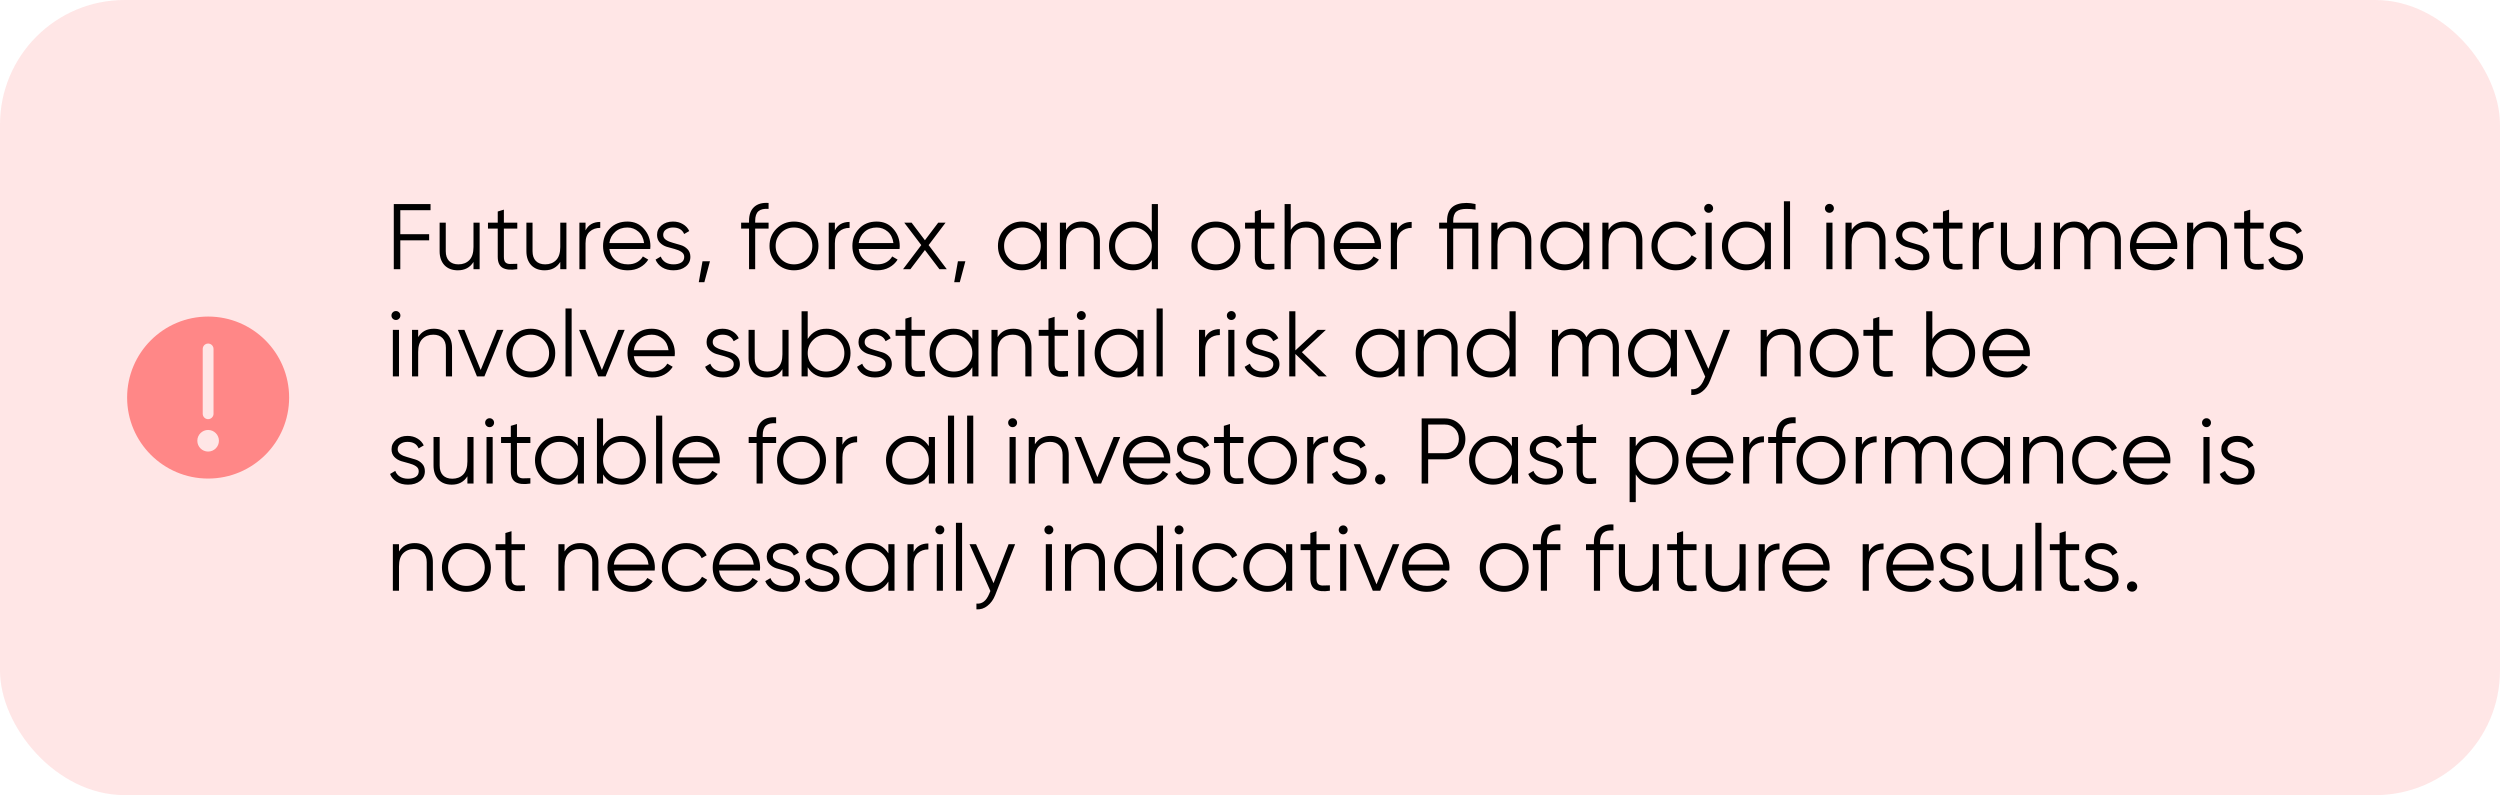 <?xml version="1.0" encoding="UTF-8"?> <svg xmlns="http://www.w3.org/2000/svg" width="1003" height="319" viewBox="0 0 1003 319" fill="none"><rect opacity="0.2" width="1003" height="319" rx="50" fill="#FF8686"></rect><path fill-rule="evenodd" clip-rule="evenodd" d="M83.5 127C65.562 127 51 141.562 51 159.5C51 177.438 65.562 192 83.5 192C101.438 192 116 177.438 116 159.5C116 141.562 101.438 127 83.5 127ZM83.5 172.5C81.108 172.5 79.167 174.441 79.167 176.833C79.167 179.225 81.108 181.167 83.5 181.167C85.892 181.167 87.833 179.225 87.833 176.833C87.833 174.441 85.892 172.5 83.5 172.5ZM81.333 140V166C81.333 167.196 82.304 168.167 83.5 168.167C84.696 168.167 85.667 167.196 85.667 166V140C85.667 138.804 84.696 137.833 83.5 137.833C82.304 137.833 81.333 138.804 81.333 140Z" fill="#FF8787"></path><path d="M172.732 84.333H160.6V93.964H172.172V96.428H160.6V108H157.986V81.869H172.732V84.333ZM189.965 89.335H192.429V108H189.965V105.088C188.571 107.328 186.481 108.448 183.694 108.448C181.429 108.448 179.637 107.764 178.318 106.395C177.024 105.001 176.377 103.135 176.377 100.795V89.335H178.841V100.795C178.841 102.463 179.276 103.757 180.147 104.678C181.043 105.598 182.3 106.059 183.918 106.059C185.709 106.059 187.165 105.499 188.285 104.379C189.405 103.234 189.965 101.48 189.965 99.115V89.335ZM207.533 91.724H202.158V103.035C202.158 104.055 202.357 104.79 202.755 105.238C203.153 105.661 203.75 105.885 204.547 105.91C205.343 105.91 206.339 105.885 207.533 105.835V108C204.92 108.398 202.954 108.212 201.635 107.44C200.341 106.669 199.694 105.2 199.694 103.035V91.724H195.774V89.335H199.694V84.855L202.158 84.109V89.335H207.533V91.724ZM224.78 89.335H227.243V108H224.78V105.088C223.386 107.328 221.296 108.448 218.508 108.448C216.244 108.448 214.452 107.764 213.133 106.395C211.839 105.001 211.192 103.135 211.192 100.795V89.335H213.655V100.795C213.655 102.463 214.091 103.757 214.962 104.678C215.858 105.598 217.115 106.059 218.732 106.059C220.524 106.059 221.98 105.499 223.1 104.379C224.22 103.234 224.78 101.48 224.78 99.115V89.335ZM234.919 92.433C236.064 90.169 238.03 89.036 240.817 89.036V91.425C239.125 91.425 237.719 91.923 236.599 92.919C235.479 93.914 234.919 95.482 234.919 97.622V108H232.455V89.335H234.919V92.433ZM251.687 88.887C254.449 88.887 256.677 89.87 258.369 91.836C260.086 93.777 260.945 96.079 260.945 98.742C260.945 99.016 260.92 99.402 260.87 99.899H244.482C244.731 101.791 245.528 103.296 246.871 104.416C248.24 105.511 249.92 106.059 251.911 106.059C253.33 106.059 254.549 105.773 255.569 105.2C256.615 104.603 257.399 103.831 257.921 102.886L260.086 104.155C259.265 105.474 258.145 106.519 256.727 107.291C255.308 108.062 253.69 108.448 251.874 108.448C248.937 108.448 246.548 107.527 244.706 105.686C242.865 103.844 241.944 101.505 241.944 98.668C241.944 95.88 242.852 93.553 244.669 91.687C246.486 89.82 248.825 88.887 251.687 88.887ZM251.687 91.276C249.746 91.276 248.116 91.861 246.797 93.031C245.503 94.175 244.731 95.669 244.482 97.51H258.406C258.158 95.544 257.399 94.014 256.129 92.919C254.86 91.824 253.379 91.276 251.687 91.276ZM266.076 94.225C266.076 95.071 266.449 95.743 267.196 96.241C267.943 96.739 268.851 97.124 269.921 97.398C270.991 97.672 272.061 97.983 273.131 98.332C274.202 98.655 275.11 99.215 275.856 100.011C276.603 100.783 276.976 101.803 276.976 103.072C276.976 104.665 276.342 105.959 275.073 106.955C273.828 107.95 272.211 108.448 270.22 108.448C268.428 108.448 266.897 108.05 265.628 107.253C264.384 106.457 263.513 105.424 263.015 104.155L265.105 102.923C265.454 103.894 266.076 104.665 266.972 105.238C267.893 105.785 268.975 106.059 270.22 106.059C271.439 106.059 272.459 105.822 273.281 105.35C274.102 104.852 274.513 104.093 274.513 103.072C274.513 102.226 274.139 101.554 273.393 101.057C272.646 100.559 271.738 100.173 270.668 99.899C269.597 99.626 268.527 99.327 267.457 99.004C266.387 98.655 265.479 98.095 264.732 97.324C263.986 96.527 263.612 95.494 263.612 94.225C263.612 92.707 264.21 91.438 265.404 90.418C266.624 89.397 268.154 88.887 269.996 88.887C271.514 88.887 272.845 89.236 273.99 89.932C275.135 90.604 275.981 91.525 276.528 92.695L274.475 93.889C273.754 92.147 272.26 91.276 269.996 91.276C268.926 91.276 268.005 91.537 267.233 92.06C266.462 92.558 266.076 93.279 266.076 94.225ZM284.828 104.827L282.588 113.226H280.349L281.842 104.827H284.828ZM308.355 83.81C306.538 83.661 305.182 83.972 304.286 84.743C303.415 85.515 302.979 86.797 302.979 88.588V89.335H308.355V91.724H302.979V108H300.516V91.724H297.343V89.335H300.516V88.588C300.516 86.15 301.187 84.308 302.531 83.064C303.9 81.794 305.841 81.247 308.355 81.421V83.81ZM325.491 105.648C323.599 107.515 321.285 108.448 318.547 108.448C315.81 108.448 313.483 107.515 311.567 105.648C309.675 103.757 308.73 101.43 308.73 98.668C308.73 95.905 309.675 93.591 311.567 91.724C313.483 89.833 315.81 88.887 318.547 88.887C321.285 88.887 323.599 89.833 325.491 91.724C327.407 93.591 328.365 95.905 328.365 98.668C328.365 101.43 327.407 103.757 325.491 105.648ZM313.321 103.931C314.74 105.35 316.482 106.059 318.547 106.059C320.613 106.059 322.355 105.35 323.774 103.931C325.192 102.488 325.901 100.733 325.901 98.668C325.901 96.602 325.192 94.86 323.774 93.441C322.355 91.998 320.613 91.276 318.547 91.276C316.482 91.276 314.74 91.998 313.321 93.441C311.903 94.86 311.193 96.602 311.193 98.668C311.193 100.733 311.903 102.488 313.321 103.931ZM334.952 92.433C336.097 90.169 338.063 89.036 340.85 89.036V91.425C339.158 91.425 337.752 91.923 336.632 92.919C335.512 93.914 334.952 95.482 334.952 97.622V108H332.488V89.335H334.952V92.433ZM351.72 88.887C354.482 88.887 356.71 89.87 358.402 91.836C360.119 93.777 360.978 96.079 360.978 98.742C360.978 99.016 360.953 99.402 360.903 99.899H344.515C344.764 101.791 345.56 103.296 346.904 104.416C348.273 105.511 349.953 106.059 351.944 106.059C353.362 106.059 354.582 105.773 355.602 105.2C356.647 104.603 357.431 103.831 357.954 102.886L360.119 104.155C359.298 105.474 358.178 106.519 356.759 107.291C355.341 108.062 353.723 108.448 351.906 108.448C348.97 108.448 346.581 107.527 344.739 105.686C342.897 103.844 341.977 101.505 341.977 98.668C341.977 95.88 342.885 93.553 344.702 91.687C346.518 89.82 348.858 88.887 351.72 88.887ZM351.72 91.276C349.779 91.276 348.149 91.861 346.83 93.031C345.535 94.175 344.764 95.669 344.515 97.51H358.439C358.19 95.544 357.431 94.014 356.162 92.919C354.893 91.824 353.412 91.276 351.72 91.276ZM379.846 108H376.897L371.074 100.31L365.25 108H362.301L369.618 98.332L362.786 89.335H365.735L371.074 96.39L376.412 89.335H379.361L372.567 98.332L379.846 108ZM387.303 104.827L385.064 113.226H382.824L384.317 104.827H387.303ZM417.549 89.335H420.013V108H417.549V104.342C415.832 107.079 413.319 108.448 410.009 108.448C407.346 108.448 405.069 107.502 403.177 105.611C401.311 103.719 400.378 101.405 400.378 98.668C400.378 95.93 401.311 93.615 403.177 91.724C405.069 89.833 407.346 88.887 410.009 88.887C413.319 88.887 415.832 90.256 417.549 92.993V89.335ZM404.969 103.931C406.388 105.35 408.13 106.059 410.195 106.059C412.261 106.059 414.003 105.35 415.422 103.931C416.84 102.488 417.549 100.733 417.549 98.668C417.549 96.602 416.84 94.86 415.422 93.441C414.003 91.998 412.261 91.276 410.195 91.276C408.13 91.276 406.388 91.998 404.969 93.441C403.551 94.86 402.841 96.602 402.841 98.668C402.841 100.733 403.551 102.488 404.969 103.931ZM433.965 88.887C436.23 88.887 438.009 89.584 439.303 90.978C440.622 92.346 441.282 94.2 441.282 96.54V108H438.818V96.54C438.818 94.872 438.37 93.578 437.474 92.657C436.603 91.737 435.359 91.276 433.741 91.276C431.949 91.276 430.493 91.849 429.373 92.993C428.254 94.113 427.694 95.855 427.694 98.219V108H425.23V89.335H427.694V92.247C429.087 90.007 431.178 88.887 433.965 88.887ZM462.098 81.869H464.561V108H462.098V104.342C460.38 107.079 457.867 108.448 454.557 108.448C451.894 108.448 449.617 107.502 447.726 105.611C445.859 103.719 444.926 101.405 444.926 98.668C444.926 95.93 445.859 93.615 447.726 91.724C449.617 89.833 451.894 88.887 454.557 88.887C457.867 88.887 460.38 90.256 462.098 92.993V81.869ZM449.517 103.931C450.936 105.35 452.678 106.059 454.744 106.059C456.809 106.059 458.551 105.35 459.97 103.931C461.388 102.488 462.098 100.733 462.098 98.668C462.098 96.602 461.388 94.86 459.97 93.441C458.551 91.998 456.809 91.276 454.744 91.276C452.678 91.276 450.936 91.998 449.517 93.441C448.099 94.86 447.39 96.602 447.39 98.668C447.39 100.733 448.099 102.488 449.517 103.931ZM494.752 105.648C492.86 107.515 490.546 108.448 487.808 108.448C485.071 108.448 482.744 107.515 480.828 105.648C478.936 103.757 477.991 101.43 477.991 98.668C477.991 95.905 478.936 93.591 480.828 91.724C482.744 89.833 485.071 88.887 487.808 88.887C490.546 88.887 492.86 89.833 494.752 91.724C496.668 93.591 497.626 95.905 497.626 98.668C497.626 101.43 496.668 103.757 494.752 105.648ZM482.582 103.931C484.001 105.35 485.743 106.059 487.808 106.059C489.874 106.059 491.616 105.35 493.035 103.931C494.453 102.488 495.162 100.733 495.162 98.668C495.162 96.602 494.453 94.86 493.035 93.441C491.616 91.998 489.874 91.276 487.808 91.276C485.743 91.276 484.001 91.998 482.582 93.441C481.164 94.86 480.454 96.602 480.454 98.668C480.454 100.733 481.164 102.488 482.582 103.931ZM511.277 91.724H505.901V103.035C505.901 104.055 506.101 104.79 506.499 105.238C506.897 105.661 507.494 105.885 508.291 105.91C509.087 105.91 510.082 105.885 511.277 105.835V108C508.664 108.398 506.698 108.212 505.379 107.44C504.085 106.669 503.438 105.2 503.438 103.035V91.724H499.518V89.335H503.438V84.855L505.901 84.109V89.335H511.277V91.724ZM524.118 88.887C526.383 88.887 528.163 89.584 529.457 90.978C530.776 92.346 531.435 94.2 531.435 96.54V108H528.971V96.54C528.971 94.872 528.523 93.578 527.627 92.657C526.756 91.737 525.512 91.276 523.894 91.276C522.103 91.276 520.647 91.849 519.527 92.993C518.407 94.113 517.847 95.855 517.847 98.219V108H515.383V81.869H517.847V92.247C519.241 90.007 521.331 88.887 524.118 88.887ZM544.822 88.887C547.585 88.887 549.812 89.87 551.504 91.836C553.222 93.777 554.08 96.079 554.08 98.742C554.08 99.016 554.055 99.402 554.006 99.899H537.618C537.867 101.791 538.663 103.296 540.007 104.416C541.376 105.511 543.055 106.059 545.046 106.059C546.465 106.059 547.684 105.773 548.705 105.2C549.75 104.603 550.534 103.831 551.056 102.886L553.222 104.155C552.4 105.474 551.28 106.519 549.862 107.291C548.443 108.062 546.826 108.448 545.009 108.448C542.072 108.448 539.683 107.527 537.842 105.686C536 103.844 535.079 101.505 535.079 98.668C535.079 95.88 535.988 93.553 537.804 91.687C539.621 89.82 541.96 88.887 544.822 88.887ZM544.822 91.276C542.881 91.276 541.251 91.861 539.932 93.031C538.638 94.175 537.867 95.669 537.618 97.51H551.542C551.293 95.544 550.534 94.014 549.265 92.919C547.995 91.824 546.515 91.276 544.822 91.276ZM560.463 92.433C561.608 90.169 563.574 89.036 566.361 89.036V91.425C564.669 91.425 563.263 91.923 562.143 92.919C561.023 93.914 560.463 95.482 560.463 97.622V108H557.999V89.335H560.463V92.433ZM593.106 89.335V108H590.643V91.724H583.027V108H580.563V91.724H577.39V89.335H580.563V88.588C580.563 83.81 583.177 81.421 588.403 81.421C589.448 81.421 590.643 81.57 591.986 81.869V84.109C590.817 83.91 589.622 83.81 588.403 83.81C586.536 83.81 585.168 84.171 584.296 84.893C583.45 85.614 583.027 86.846 583.027 88.588V89.335H593.106ZM607.054 88.887C609.318 88.887 611.098 89.584 612.392 90.978C613.711 92.346 614.37 94.2 614.37 96.54V108H611.907V96.54C611.907 94.872 611.459 93.578 610.563 92.657C609.692 91.737 608.447 91.276 606.83 91.276C605.038 91.276 603.582 91.849 602.462 92.993C601.342 94.113 600.782 95.855 600.782 98.219V108H598.319V89.335H600.782V92.247C602.176 90.007 604.266 88.887 607.054 88.887ZM635.186 89.335H637.65V108H635.186V104.342C633.469 107.079 630.956 108.448 627.646 108.448C624.983 108.448 622.706 107.502 620.814 105.611C618.948 103.719 618.015 101.405 618.015 98.668C618.015 95.93 618.948 93.615 620.814 91.724C622.706 89.833 624.983 88.887 627.646 88.887C630.956 88.887 633.469 90.256 635.186 92.993V89.335ZM622.606 103.931C624.025 105.35 625.767 106.059 627.832 106.059C629.898 106.059 631.64 105.35 633.058 103.931C634.477 102.488 635.186 100.733 635.186 98.668C635.186 96.602 634.477 94.86 633.058 93.441C631.64 91.998 629.898 91.276 627.832 91.276C625.767 91.276 624.025 91.998 622.606 93.441C621.188 94.86 620.478 96.602 620.478 98.668C620.478 100.733 621.188 102.488 622.606 103.931ZM651.602 88.887C653.867 88.887 655.646 89.584 656.94 90.978C658.259 92.346 658.919 94.2 658.919 96.54V108H656.455V96.54C656.455 94.872 656.007 93.578 655.111 92.657C654.24 91.737 652.996 91.276 651.378 91.276C649.586 91.276 648.13 91.849 647.01 92.993C645.89 94.113 645.33 95.855 645.33 98.219V108H642.867V89.335H645.33V92.247C646.724 90.007 648.815 88.887 651.602 88.887ZM672.38 108.448C669.568 108.448 667.229 107.515 665.362 105.648C663.496 103.757 662.563 101.43 662.563 98.668C662.563 95.905 663.496 93.591 665.362 91.724C667.229 89.833 669.568 88.887 672.38 88.887C674.222 88.887 675.877 89.335 677.345 90.231C678.814 91.102 679.884 92.284 680.556 93.777L678.54 94.934C678.042 93.815 677.233 92.931 676.113 92.284C675.018 91.612 673.774 91.276 672.38 91.276C670.315 91.276 668.573 91.998 667.154 93.441C665.736 94.86 665.026 96.602 665.026 98.668C665.026 100.733 665.736 102.488 667.154 103.931C668.573 105.35 670.315 106.059 672.38 106.059C673.774 106.059 675.018 105.735 676.113 105.088C677.208 104.416 678.067 103.52 678.689 102.4L680.742 103.595C679.971 105.088 678.839 106.27 677.345 107.141C675.852 108.012 674.197 108.448 672.38 108.448ZM686.781 84.855C686.432 85.204 686.009 85.378 685.512 85.378C685.014 85.378 684.591 85.204 684.242 84.855C683.894 84.507 683.72 84.084 683.72 83.586C683.72 83.088 683.894 82.665 684.242 82.317C684.591 81.969 685.014 81.794 685.512 81.794C686.009 81.794 686.432 81.969 686.781 82.317C687.129 82.665 687.303 83.088 687.303 83.586C687.303 84.084 687.129 84.507 686.781 84.855ZM684.28 108V89.335H686.743V108H684.28ZM708.024 89.335H710.487V108H708.024V104.342C706.306 107.079 703.793 108.448 700.483 108.448C697.82 108.448 695.543 107.502 693.652 105.611C691.785 103.719 690.852 101.405 690.852 98.668C690.852 95.93 691.785 93.615 693.652 91.724C695.543 89.833 697.82 88.887 700.483 88.887C703.793 88.887 706.306 90.256 708.024 92.993V89.335ZM695.443 103.931C696.862 105.35 698.604 106.059 700.67 106.059C702.735 106.059 704.477 105.35 705.896 103.931C707.314 102.488 708.024 100.733 708.024 98.668C708.024 96.602 707.314 94.86 705.896 93.441C704.477 91.998 702.735 91.276 700.67 91.276C698.604 91.276 696.862 91.998 695.443 93.441C694.025 94.86 693.316 96.602 693.316 98.668C693.316 100.733 694.025 102.488 695.443 103.931ZM715.704 108V80.749H718.168V108H715.704ZM735.23 84.855C734.881 85.204 734.458 85.378 733.96 85.378C733.463 85.378 733.04 85.204 732.691 84.855C732.343 84.507 732.169 84.084 732.169 83.586C732.169 83.088 732.343 82.665 732.691 82.317C733.04 81.969 733.463 81.794 733.96 81.794C734.458 81.794 734.881 81.969 735.23 82.317C735.578 82.665 735.752 83.088 735.752 83.586C735.752 84.084 735.578 84.507 735.23 84.855ZM732.728 108V89.335H735.192V108H732.728ZM749.156 88.887C751.42 88.887 753.2 89.584 754.494 90.978C755.813 92.346 756.472 94.2 756.472 96.54V108H754.009V96.54C754.009 94.872 753.561 93.578 752.665 92.657C751.794 91.737 750.549 91.276 748.932 91.276C747.14 91.276 745.684 91.849 744.564 92.993C743.444 94.113 742.884 95.855 742.884 98.219V108H740.42V89.335H742.884V92.247C744.278 90.007 746.368 88.887 749.156 88.887ZM763.177 94.225C763.177 95.071 763.551 95.743 764.297 96.241C765.044 96.739 765.952 97.124 767.022 97.398C768.093 97.672 769.163 97.983 770.233 98.332C771.303 98.655 772.211 99.215 772.958 100.011C773.705 100.783 774.078 101.803 774.078 103.072C774.078 104.665 773.443 105.959 772.174 106.955C770.93 107.95 769.312 108.448 767.321 108.448C765.529 108.448 763.999 108.05 762.73 107.253C761.485 106.457 760.614 105.424 760.116 104.155L762.207 102.923C762.555 103.894 763.177 104.665 764.073 105.238C764.994 105.785 766.077 106.059 767.321 106.059C768.541 106.059 769.561 105.822 770.382 105.35C771.203 104.852 771.614 104.093 771.614 103.072C771.614 102.226 771.241 101.554 770.494 101.057C769.748 100.559 768.839 100.173 767.769 99.899C766.699 99.626 765.629 99.327 764.559 99.004C763.489 98.655 762.58 98.095 761.834 97.324C761.087 96.527 760.714 95.494 760.714 94.225C760.714 92.707 761.311 91.438 762.506 90.418C763.725 89.397 765.256 88.887 767.097 88.887C768.615 88.887 769.947 89.236 771.091 89.932C772.236 90.604 773.082 91.525 773.63 92.695L771.577 93.889C770.855 92.147 769.362 91.276 767.097 91.276C766.027 91.276 765.106 91.537 764.335 92.06C763.563 92.558 763.177 93.279 763.177 94.225ZM787.351 91.724H781.976V103.035C781.976 104.055 782.175 104.79 782.573 105.238C782.971 105.661 783.568 105.885 784.365 105.91C785.161 105.91 786.157 105.885 787.351 105.835V108C784.738 108.398 782.772 108.212 781.453 107.44C780.159 106.669 779.512 105.2 779.512 103.035V91.724H775.592V89.335H779.512V84.855L781.976 84.109V89.335H787.351V91.724ZM793.921 92.433C795.066 90.169 797.032 89.036 799.82 89.036V91.425C798.127 91.425 796.721 91.923 795.601 92.919C794.481 93.914 793.921 95.482 793.921 97.622V108H791.458V89.335H793.921V92.433ZM816.336 89.335H818.8V108H816.336V105.088C814.943 107.328 812.852 108.448 810.065 108.448C807.8 108.448 806.008 107.764 804.689 106.395C803.395 105.001 802.748 103.135 802.748 100.795V89.335H805.212V100.795C805.212 102.463 805.647 103.757 806.518 104.678C807.414 105.598 808.671 106.059 810.289 106.059C812.081 106.059 813.537 105.499 814.656 104.379C815.776 103.234 816.336 101.48 816.336 99.115V89.335ZM843.909 88.887C845.999 88.887 847.679 89.559 848.948 90.903C850.243 92.247 850.89 94.064 850.89 96.353V108H848.426V96.353C848.426 94.735 848.003 93.491 847.157 92.62C846.335 91.724 845.24 91.276 843.872 91.276C842.329 91.276 841.072 91.799 840.101 92.844C839.156 93.864 838.683 95.47 838.683 97.66V108H836.219V96.353C836.219 94.71 835.821 93.454 835.024 92.583C834.253 91.712 833.195 91.276 831.851 91.276C830.358 91.276 829.089 91.799 828.044 92.844C826.998 93.889 826.476 95.494 826.476 97.66V108H824.012V89.335H826.476V92.06C827.82 89.945 829.723 88.887 832.187 88.887C834.875 88.887 836.766 90.019 837.861 92.284C839.205 90.019 841.221 88.887 843.909 88.887ZM864.278 88.887C867.041 88.887 869.268 89.87 870.96 91.836C872.677 93.777 873.536 96.079 873.536 98.742C873.536 99.016 873.511 99.402 873.461 99.899H857.074C857.322 101.791 858.119 103.296 859.463 104.416C860.831 105.511 862.511 106.059 864.502 106.059C865.921 106.059 867.14 105.773 868.161 105.2C869.206 104.603 869.99 103.831 870.512 102.886L872.677 104.155C871.856 105.474 870.736 106.519 869.318 107.291C867.899 108.062 866.282 108.448 864.465 108.448C861.528 108.448 859.139 107.527 857.297 105.686C855.456 103.844 854.535 101.505 854.535 98.668C854.535 95.88 855.443 93.553 857.26 91.687C859.077 89.82 861.416 88.887 864.278 88.887ZM864.278 91.276C862.337 91.276 860.707 91.861 859.388 93.031C858.094 94.175 857.322 95.669 857.074 97.51H870.998C870.749 95.544 869.99 94.014 868.72 92.919C867.451 91.824 865.97 91.276 864.278 91.276ZM886.19 88.887C888.455 88.887 890.234 89.584 891.529 90.978C892.848 92.346 893.507 94.2 893.507 96.54V108H891.043V96.54C891.043 94.872 890.595 93.578 889.699 92.657C888.828 91.737 887.584 91.276 885.966 91.276C884.175 91.276 882.719 91.849 881.599 92.993C880.479 94.113 879.919 95.855 879.919 98.219V108H877.455V89.335H879.919V92.247C881.313 90.007 883.403 88.887 886.19 88.887ZM908.163 91.724H902.788V103.035C902.788 104.055 902.987 104.79 903.385 105.238C903.783 105.661 904.381 105.885 905.177 105.91C905.973 105.91 906.969 105.885 908.163 105.835V108C905.55 108.398 903.584 108.212 902.265 107.44C900.971 106.669 900.324 105.2 900.324 103.035V91.724H896.404V89.335H900.324V84.855L902.788 84.109V89.335H908.163V91.724ZM913.081 94.225C913.081 95.071 913.454 95.743 914.201 96.241C914.947 96.739 915.856 97.124 916.926 97.398C917.996 97.672 919.066 97.983 920.136 98.332C921.206 98.655 922.115 99.215 922.861 100.011C923.608 100.783 923.981 101.803 923.981 103.072C923.981 104.665 923.347 105.959 922.077 106.955C920.833 107.95 919.215 108.448 917.224 108.448C915.433 108.448 913.902 108.05 912.633 107.253C911.388 106.457 910.517 105.424 910.02 104.155L912.11 102.923C912.459 103.894 913.081 104.665 913.977 105.238C914.897 105.785 915.98 106.059 917.224 106.059C918.444 106.059 919.464 105.822 920.285 105.35C921.107 104.852 921.517 104.093 921.517 103.072C921.517 102.226 921.144 101.554 920.397 101.057C919.651 100.559 918.742 100.173 917.672 99.899C916.602 99.626 915.532 99.327 914.462 99.004C913.392 98.655 912.483 98.095 911.737 97.324C910.99 96.527 910.617 95.494 910.617 94.225C910.617 92.707 911.214 91.438 912.409 90.418C913.628 89.397 915.159 88.887 917 88.887C918.518 88.887 919.85 89.236 920.995 89.932C922.139 90.604 922.986 91.525 923.533 92.695L921.48 93.889C920.758 92.147 919.265 91.276 917 91.276C915.93 91.276 915.009 91.537 914.238 92.06C913.466 92.558 913.081 93.279 913.081 94.225ZM160.114 127.855C159.766 128.204 159.343 128.378 158.845 128.378C158.347 128.378 157.924 128.204 157.576 127.855C157.227 127.507 157.053 127.084 157.053 126.586C157.053 126.088 157.227 125.665 157.576 125.317C157.924 124.969 158.347 124.794 158.845 124.794C159.343 124.794 159.766 124.969 160.114 125.317C160.463 125.665 160.637 126.088 160.637 126.586C160.637 127.084 160.463 127.507 160.114 127.855ZM157.613 151V132.335H160.077V151H157.613ZM174.04 131.887C176.305 131.887 178.084 132.584 179.379 133.978C180.698 135.346 181.357 137.2 181.357 139.54V151H178.893V139.54C178.893 137.872 178.445 136.578 177.549 135.657C176.678 134.737 175.434 134.276 173.816 134.276C172.025 134.276 170.569 134.849 169.449 135.993C168.329 137.113 167.769 138.855 167.769 141.22V151H165.305V132.335H167.769V135.247C169.163 133.007 171.253 131.887 174.04 131.887ZM199.377 132.335H201.991L194.338 151H191.352L183.699 132.335H186.312L192.845 148.424L199.377 132.335ZM219.88 148.648C217.989 150.515 215.675 151.448 212.937 151.448C210.2 151.448 207.873 150.515 205.956 148.648C204.065 146.757 203.119 144.43 203.119 141.667C203.119 138.905 204.065 136.591 205.956 134.724C207.873 132.833 210.2 131.887 212.937 131.887C215.675 131.887 217.989 132.833 219.88 134.724C221.797 136.591 222.755 138.905 222.755 141.667C222.755 144.43 221.797 146.757 219.88 148.648ZM207.711 146.931C209.129 148.35 210.871 149.059 212.937 149.059C215.003 149.059 216.745 148.35 218.163 146.931C219.582 145.488 220.291 143.733 220.291 141.667C220.291 139.602 219.582 137.86 218.163 136.441C216.745 134.998 215.003 134.276 212.937 134.276C210.871 134.276 209.129 134.998 207.711 136.441C206.292 137.86 205.583 139.602 205.583 141.667C205.583 143.733 206.292 145.488 207.711 146.931ZM226.878 151V123.749H229.342V151H226.878ZM248.009 132.335H250.622L242.969 151H239.983L232.33 132.335H234.943L241.476 148.424L248.009 132.335ZM261.493 131.887C264.256 131.887 266.483 132.87 268.176 134.836C269.893 136.777 270.751 139.079 270.751 141.742C270.751 142.016 270.726 142.402 270.677 142.899H254.289C254.538 144.791 255.334 146.296 256.678 147.416C258.047 148.511 259.727 149.059 261.717 149.059C263.136 149.059 264.355 148.773 265.376 148.2C266.421 147.603 267.205 146.831 267.728 145.886L269.893 147.155C269.071 148.474 267.952 149.519 266.533 150.291C265.114 151.062 263.497 151.448 261.68 151.448C258.743 151.448 256.354 150.527 254.513 148.686C252.671 146.844 251.75 144.505 251.75 141.667C251.75 138.88 252.659 136.553 254.475 134.687C256.292 132.82 258.631 131.887 261.493 131.887ZM261.493 134.276C259.552 134.276 257.922 134.861 256.603 136.031C255.309 137.175 254.538 138.669 254.289 140.51H268.213C267.964 138.544 267.205 137.014 265.936 135.919C264.667 134.824 263.186 134.276 261.493 134.276ZM285.944 137.225C285.944 138.071 286.317 138.743 287.064 139.241C287.811 139.739 288.719 140.125 289.789 140.398C290.859 140.672 291.929 140.983 292.999 141.332C294.07 141.655 294.978 142.215 295.724 143.011C296.471 143.783 296.844 144.803 296.844 146.072C296.844 147.665 296.21 148.959 294.941 149.955C293.696 150.95 292.079 151.448 290.088 151.448C288.296 151.448 286.765 151.05 285.496 150.253C284.252 149.457 283.381 148.424 282.883 147.155L284.973 145.923C285.322 146.894 285.944 147.665 286.84 148.238C287.761 148.785 288.843 149.059 290.088 149.059C291.307 149.059 292.327 148.822 293.149 148.35C293.97 147.852 294.381 147.093 294.381 146.072C294.381 145.226 294.007 144.554 293.261 144.057C292.514 143.559 291.606 143.173 290.536 142.899C289.465 142.626 288.395 142.327 287.325 142.003C286.255 141.655 285.347 141.095 284.6 140.324C283.854 139.527 283.48 138.494 283.48 137.225C283.48 135.707 284.078 134.438 285.272 133.418C286.492 132.397 288.022 131.887 289.864 131.887C291.382 131.887 292.713 132.235 293.858 132.932C295.003 133.604 295.849 134.525 296.396 135.695L294.343 136.889C293.622 135.147 292.128 134.276 289.864 134.276C288.794 134.276 287.873 134.537 287.101 135.06C286.33 135.558 285.944 136.28 285.944 137.225ZM313.912 132.335H316.376V151H313.912V148.088C312.519 150.328 310.428 151.448 307.641 151.448C305.376 151.448 303.584 150.764 302.265 149.395C300.971 148.001 300.324 146.135 300.324 143.795V132.335H302.788V143.795C302.788 145.463 303.224 146.757 304.095 147.678C304.99 148.598 306.247 149.059 307.865 149.059C309.657 149.059 311.113 148.499 312.233 147.379C313.352 146.234 313.912 144.48 313.912 142.115V132.335ZM331.592 131.887C334.255 131.887 336.52 132.833 338.387 134.724C340.278 136.616 341.224 138.93 341.224 141.667C341.224 144.405 340.278 146.719 338.387 148.611C336.52 150.502 334.255 151.448 331.592 151.448C328.283 151.448 325.769 150.079 324.052 147.342V151H321.588V124.869H324.052V135.993C325.769 133.256 328.283 131.887 331.592 131.887ZM326.18 146.931C327.598 148.35 329.34 149.059 331.406 149.059C333.471 149.059 335.213 148.35 336.632 146.931C338.051 145.488 338.76 143.733 338.76 141.667C338.76 139.602 338.051 137.86 336.632 136.441C335.213 134.998 333.471 134.276 331.406 134.276C329.34 134.276 327.598 134.998 326.18 136.441C324.761 137.86 324.052 139.602 324.052 141.667C324.052 143.733 324.761 145.488 326.18 146.931ZM346.897 137.225C346.897 138.071 347.27 138.743 348.017 139.241C348.763 139.739 349.672 140.125 350.742 140.398C351.812 140.672 352.882 140.983 353.952 141.332C355.022 141.655 355.931 142.215 356.677 143.011C357.424 143.783 357.797 144.803 357.797 146.072C357.797 147.665 357.163 148.959 355.893 149.955C354.649 150.95 353.031 151.448 351.041 151.448C349.249 151.448 347.718 151.05 346.449 150.253C345.205 149.457 344.334 148.424 343.836 147.155L345.926 145.923C346.275 146.894 346.897 147.665 347.793 148.238C348.714 148.785 349.796 149.059 351.041 149.059C352.26 149.059 353.28 148.822 354.102 148.35C354.923 147.852 355.333 147.093 355.333 146.072C355.333 145.226 354.96 144.554 354.214 144.057C353.467 143.559 352.559 143.173 351.489 142.899C350.418 142.626 349.348 142.327 348.278 142.003C347.208 141.655 346.3 141.095 345.553 140.324C344.806 139.527 344.433 138.494 344.433 137.225C344.433 135.707 345.03 134.438 346.225 133.418C347.444 132.397 348.975 131.887 350.817 131.887C352.335 131.887 353.666 132.235 354.811 132.932C355.956 133.604 356.802 134.525 357.349 135.695L355.296 136.889C354.574 135.147 353.081 134.276 350.817 134.276C349.746 134.276 348.826 134.537 348.054 135.06C347.283 135.558 346.897 136.28 346.897 137.225ZM371.071 134.724H365.695V146.035C365.695 147.055 365.894 147.79 366.292 148.238C366.691 148.661 367.288 148.885 368.084 148.91C368.881 148.91 369.876 148.885 371.071 148.835V151C368.458 151.398 366.492 151.212 365.173 150.44C363.878 149.669 363.231 148.2 363.231 146.035V134.724H359.312V132.335H363.231V127.855L365.695 127.109V132.335H371.071V134.724ZM390.099 132.335H392.563V151H390.099V147.342C388.382 150.079 385.868 151.448 382.558 151.448C379.895 151.448 377.618 150.502 375.727 148.611C373.86 146.719 372.927 144.405 372.927 141.667C372.927 138.93 373.86 136.616 375.727 134.724C377.618 132.833 379.895 131.887 382.558 131.887C385.868 131.887 388.382 133.256 390.099 135.993V132.335ZM377.519 146.931C378.937 148.35 380.679 149.059 382.745 149.059C384.81 149.059 386.552 148.35 387.971 146.931C389.39 145.488 390.099 143.733 390.099 141.667C390.099 139.602 389.39 137.86 387.971 136.441C386.552 134.998 384.81 134.276 382.745 134.276C380.679 134.276 378.937 134.998 377.519 136.441C376.1 137.86 375.391 139.602 375.391 141.667C375.391 143.733 376.1 145.488 377.519 146.931ZM406.514 131.887C408.779 131.887 410.558 132.584 411.853 133.978C413.172 135.346 413.831 137.2 413.831 139.54V151H411.367V139.54C411.367 137.872 410.919 136.578 410.023 135.657C409.152 134.737 407.908 134.276 406.29 134.276C404.499 134.276 403.043 134.849 401.923 135.993C400.803 137.113 400.243 138.855 400.243 141.22V151H397.779V132.335H400.243V135.247C401.637 133.007 403.727 131.887 406.514 131.887ZM428.487 134.724H423.112V146.035C423.112 147.055 423.311 147.79 423.709 148.238C424.107 148.661 424.705 148.885 425.501 148.91C426.297 148.91 427.293 148.885 428.487 148.835V151C425.874 151.398 423.908 151.212 422.589 150.44C421.295 149.669 420.648 148.2 420.648 146.035V134.724H416.729V132.335H420.648V127.855L423.112 127.109V132.335H428.487V134.724ZM435.095 127.855C434.746 128.204 434.323 128.378 433.826 128.378C433.328 128.378 432.905 128.204 432.556 127.855C432.208 127.507 432.034 127.084 432.034 126.586C432.034 126.088 432.208 125.665 432.556 125.317C432.905 124.969 433.328 124.794 433.826 124.794C434.323 124.794 434.746 124.969 435.095 125.317C435.443 125.665 435.618 126.088 435.618 126.586C435.618 127.084 435.443 127.507 435.095 127.855ZM432.594 151V132.335H435.058V151H432.594ZM456.338 132.335H458.801V151H456.338V147.342C454.621 150.079 452.107 151.448 448.797 151.448C446.134 151.448 443.857 150.502 441.966 148.611C440.099 146.719 439.166 144.405 439.166 141.667C439.166 138.93 440.099 136.616 441.966 134.724C443.857 132.833 446.134 131.887 448.797 131.887C452.107 131.887 454.621 133.256 456.338 135.993V132.335ZM443.757 146.931C445.176 148.35 446.918 149.059 448.984 149.059C451.049 149.059 452.791 148.35 454.21 146.931C455.628 145.488 456.338 143.733 456.338 141.667C456.338 139.602 455.628 137.86 454.21 136.441C452.791 134.998 451.049 134.276 448.984 134.276C446.918 134.276 445.176 134.998 443.757 136.441C442.339 137.86 441.63 139.602 441.63 141.667C441.63 143.733 442.339 145.488 443.757 146.931ZM464.018 151V123.749H466.482V151H464.018ZM483.506 135.433C484.651 133.169 486.617 132.036 489.404 132.036V134.425C487.712 134.425 486.306 134.923 485.186 135.919C484.066 136.914 483.506 138.482 483.506 140.622V151H481.043V132.335H483.506V135.433ZM495.282 127.855C494.934 128.204 494.511 128.378 494.013 128.378C493.515 128.378 493.092 128.204 492.744 127.855C492.395 127.507 492.221 127.084 492.221 126.586C492.221 126.088 492.395 125.665 492.744 125.317C493.092 124.969 493.515 124.794 494.013 124.794C494.511 124.794 494.934 124.969 495.282 125.317C495.631 125.665 495.805 126.088 495.805 126.586C495.805 127.084 495.631 127.507 495.282 127.855ZM492.781 151V132.335H495.245V151H492.781ZM502.414 137.225C502.414 138.071 502.788 138.743 503.534 139.241C504.281 139.739 505.189 140.125 506.259 140.398C507.329 140.672 508.4 140.983 509.47 141.332C510.54 141.655 511.448 142.215 512.195 143.011C512.941 143.783 513.315 144.803 513.315 146.072C513.315 147.665 512.68 148.959 511.411 149.955C510.166 150.95 508.549 151.448 506.558 151.448C504.766 151.448 503.236 151.05 501.966 150.253C500.722 149.457 499.851 148.424 499.353 147.155L501.444 145.923C501.792 146.894 502.414 147.665 503.31 148.238C504.231 148.785 505.314 149.059 506.558 149.059C507.777 149.059 508.798 148.822 509.619 148.35C510.44 147.852 510.851 147.093 510.851 146.072C510.851 145.226 510.478 144.554 509.731 144.057C508.984 143.559 508.076 143.173 507.006 142.899C505.936 142.626 504.866 142.327 503.795 142.003C502.725 141.655 501.817 141.095 501.07 140.324C500.324 139.527 499.95 138.494 499.95 137.225C499.95 135.707 500.548 134.438 501.742 133.418C502.962 132.397 504.492 131.887 506.334 131.887C507.852 131.887 509.183 132.235 510.328 132.932C511.473 133.604 512.319 134.525 512.867 135.695L510.814 136.889C510.092 135.147 508.599 134.276 506.334 134.276C505.264 134.276 504.343 134.537 503.572 135.06C502.8 135.558 502.414 136.28 502.414 137.225ZM532.324 151H529.039L519.706 142.003V151H517.242V124.869H519.706V140.585L528.591 132.335H531.95L522.319 141.294L532.324 151ZM561.073 132.335H563.537V151H561.073V147.342C559.356 150.079 556.842 151.448 553.532 151.448C550.87 151.448 548.592 150.502 546.701 148.611C544.835 146.719 543.901 144.405 543.901 141.667C543.901 138.93 544.835 136.616 546.701 134.724C548.592 132.833 550.87 131.887 553.532 131.887C556.842 131.887 559.356 133.256 561.073 135.993V132.335ZM548.493 146.931C549.911 148.35 551.654 149.059 553.719 149.059C555.785 149.059 557.527 148.35 558.945 146.931C560.364 145.488 561.073 143.733 561.073 141.667C561.073 139.602 560.364 137.86 558.945 136.441C557.527 134.998 555.785 134.276 553.719 134.276C551.654 134.276 549.911 134.998 548.493 136.441C547.074 137.86 546.365 139.602 546.365 141.667C546.365 143.733 547.074 145.488 548.493 146.931ZM577.489 131.887C579.753 131.887 581.533 132.584 582.827 133.978C584.146 135.346 584.805 137.2 584.805 139.54V151H582.342V139.54C582.342 137.872 581.894 136.578 580.998 135.657C580.127 134.737 578.882 134.276 577.265 134.276C575.473 134.276 574.017 134.849 572.897 135.993C571.777 137.113 571.217 138.855 571.217 141.22V151H568.753V132.335H571.217V135.247C572.611 133.007 574.701 131.887 577.489 131.887ZM605.621 124.869H608.085V151H605.621V147.342C603.904 150.079 601.391 151.448 598.081 151.448C595.418 151.448 593.141 150.502 591.249 148.611C589.383 146.719 588.449 144.405 588.449 141.667C588.449 138.93 589.383 136.616 591.249 134.724C593.141 132.833 595.418 131.887 598.081 131.887C601.391 131.887 603.904 133.256 605.621 135.993V124.869ZM593.041 146.931C594.46 148.35 596.202 149.059 598.267 149.059C600.333 149.059 602.075 148.35 603.493 146.931C604.912 145.488 605.621 143.733 605.621 141.667C605.621 139.602 604.912 137.86 603.493 136.441C602.075 134.998 600.333 134.276 598.267 134.276C596.202 134.276 594.46 134.998 593.041 136.441C591.622 137.86 590.913 139.602 590.913 141.667C590.913 143.733 591.622 145.488 593.041 146.931ZM642.531 131.887C644.621 131.887 646.301 132.559 647.571 133.903C648.865 135.247 649.512 137.063 649.512 139.353V151H647.048V139.353C647.048 137.735 646.625 136.491 645.779 135.62C644.957 134.724 643.862 134.276 642.494 134.276C640.951 134.276 639.694 134.799 638.723 135.844C637.778 136.864 637.305 138.47 637.305 140.66V151H634.841V139.353C634.841 137.711 634.443 136.454 633.646 135.583C632.875 134.712 631.817 134.276 630.473 134.276C628.98 134.276 627.711 134.799 626.666 135.844C625.62 136.889 625.098 138.494 625.098 140.66V151H622.634V132.335H625.098V135.06C626.442 132.945 628.346 131.887 630.809 131.887C633.497 131.887 635.389 133.019 636.484 135.284C637.827 133.019 639.843 131.887 642.531 131.887ZM670.329 132.335H672.793V151H670.329V147.342C668.612 150.079 666.098 151.448 662.788 151.448C660.125 151.448 657.848 150.502 655.957 148.611C654.09 146.719 653.157 144.405 653.157 141.667C653.157 138.93 654.09 136.616 655.957 134.724C657.848 132.833 660.125 131.887 662.788 131.887C666.098 131.887 668.612 133.256 670.329 135.993V132.335ZM657.749 146.931C659.167 148.35 660.909 149.059 662.975 149.059C665.041 149.059 666.783 148.35 668.201 146.931C669.62 145.488 670.329 143.733 670.329 141.667C670.329 139.602 669.62 137.86 668.201 136.441C666.783 134.998 665.041 134.276 662.975 134.276C660.909 134.276 659.167 134.998 657.749 136.441C656.33 137.86 655.621 139.602 655.621 141.667C655.621 143.733 656.33 145.488 657.749 146.931ZM691.448 132.335H694.061L686.073 152.717C685.351 154.559 684.318 156.002 682.974 157.047C681.655 158.118 680.175 158.59 678.532 158.466V156.152C680.772 156.4 682.477 155.106 683.646 152.269L684.132 151.112L675.77 132.335H678.383L685.401 147.976L691.448 132.335ZM715.107 131.887C717.371 131.887 719.151 132.584 720.445 133.978C721.764 135.346 722.423 137.2 722.423 139.54V151H719.96V139.54C719.96 137.872 719.512 136.578 718.616 135.657C717.745 134.737 716.5 134.276 714.883 134.276C713.091 134.276 711.635 134.849 710.515 135.993C709.395 137.113 708.835 138.855 708.835 141.22V151H706.371V132.335H708.835V135.247C710.229 133.007 712.319 131.887 715.107 131.887ZM742.829 148.648C740.937 150.515 738.623 151.448 735.885 151.448C733.148 151.448 730.821 150.515 728.904 148.648C727.013 146.757 726.067 144.43 726.067 141.667C726.067 138.905 727.013 136.591 728.904 134.724C730.821 132.833 733.148 131.887 735.885 131.887C738.623 131.887 740.937 132.833 742.829 134.724C744.745 136.591 745.703 138.905 745.703 141.667C745.703 144.43 744.745 146.757 742.829 148.648ZM730.659 146.931C732.077 148.35 733.82 149.059 735.885 149.059C737.951 149.059 739.693 148.35 741.111 146.931C742.53 145.488 743.239 143.733 743.239 141.667C743.239 139.602 742.53 137.86 741.111 136.441C739.693 134.998 737.951 134.276 735.885 134.276C733.82 134.276 732.077 134.998 730.659 136.441C729.24 137.86 728.531 139.602 728.531 141.667C728.531 143.733 729.24 145.488 730.659 146.931ZM759.354 134.724H753.978V146.035C753.978 147.055 754.177 147.79 754.576 148.238C754.974 148.661 755.571 148.885 756.367 148.91C757.164 148.91 758.159 148.885 759.354 148.835V151C756.741 151.398 754.775 151.212 753.456 150.44C752.162 149.669 751.514 148.2 751.514 146.035V134.724H747.595V132.335H751.514V127.855L753.978 127.109V132.335H759.354V134.724ZM782.797 131.887C785.46 131.887 787.725 132.833 789.591 134.724C791.482 136.616 792.428 138.93 792.428 141.667C792.428 144.405 791.482 146.719 789.591 148.611C787.725 150.502 785.46 151.448 782.797 151.448C779.487 151.448 776.974 150.079 775.256 147.342V151H772.793V124.869H775.256V135.993C776.974 133.256 779.487 131.887 782.797 131.887ZM777.384 146.931C778.803 148.35 780.545 149.059 782.61 149.059C784.676 149.059 786.418 148.35 787.837 146.931C789.255 145.488 789.964 143.733 789.964 141.667C789.964 139.602 789.255 137.86 787.837 136.441C786.418 134.998 784.676 134.276 782.61 134.276C780.545 134.276 778.803 134.998 777.384 136.441C775.966 137.86 775.256 139.602 775.256 141.667C775.256 143.733 775.966 145.488 777.384 146.931ZM805.148 131.887C807.91 131.887 810.138 132.87 811.83 134.836C813.547 136.777 814.406 139.079 814.406 141.742C814.406 142.016 814.381 142.402 814.331 142.899H797.943C798.192 144.791 798.989 146.296 800.333 147.416C801.701 148.511 803.381 149.059 805.372 149.059C806.791 149.059 808.01 148.773 809.03 148.2C810.076 147.603 810.86 146.831 811.382 145.886L813.547 147.155C812.726 148.474 811.606 149.519 810.188 150.291C808.769 151.062 807.151 151.448 805.335 151.448C802.398 151.448 800.009 150.527 798.167 148.686C796.326 146.844 795.405 144.505 795.405 141.667C795.405 138.88 796.313 136.553 798.13 134.687C799.947 132.82 802.286 131.887 805.148 131.887ZM805.148 134.276C803.207 134.276 801.577 134.861 800.258 136.031C798.964 137.175 798.192 138.669 797.943 140.51H811.867C811.619 138.544 810.86 137.014 809.59 135.919C808.321 134.824 806.84 134.276 805.148 134.276ZM159.554 180.225C159.554 181.071 159.928 181.743 160.674 182.241C161.421 182.739 162.329 183.125 163.399 183.398C164.469 183.672 165.54 183.983 166.61 184.332C167.68 184.655 168.588 185.215 169.335 186.011C170.081 186.783 170.455 187.803 170.455 189.072C170.455 190.665 169.82 191.959 168.551 192.955C167.306 193.95 165.689 194.448 163.698 194.448C161.906 194.448 160.376 194.05 159.106 193.253C157.862 192.457 156.991 191.424 156.493 190.155L158.584 188.923C158.932 189.894 159.554 190.665 160.45 191.238C161.371 191.785 162.454 192.059 163.698 192.059C164.917 192.059 165.938 191.822 166.759 191.35C167.58 190.852 167.991 190.093 167.991 189.072C167.991 188.226 167.618 187.554 166.871 187.057C166.124 186.559 165.216 186.173 164.146 185.899C163.076 185.626 162.006 185.327 160.935 185.003C159.865 184.655 158.957 184.095 158.21 183.324C157.464 182.527 157.09 181.494 157.09 180.225C157.09 178.707 157.688 177.438 158.882 176.418C160.102 175.397 161.632 174.887 163.474 174.887C164.992 174.887 166.323 175.235 167.468 175.932C168.613 176.604 169.459 177.525 170.007 178.695L167.954 179.889C167.232 178.147 165.739 177.276 163.474 177.276C162.404 177.276 161.483 177.537 160.711 178.06C159.94 178.558 159.554 179.28 159.554 180.225ZM187.523 175.335H189.986V194H187.523V191.088C186.129 193.328 184.038 194.448 181.251 194.448C178.986 194.448 177.195 193.764 175.876 192.395C174.582 191.001 173.934 189.135 173.934 186.795V175.335H176.398V186.795C176.398 188.463 176.834 189.757 177.705 190.678C178.601 191.598 179.858 192.059 181.475 192.059C183.267 192.059 184.723 191.499 185.843 190.379C186.963 189.234 187.523 187.48 187.523 185.115V175.335ZM197.699 170.855C197.351 171.204 196.928 171.378 196.43 171.378C195.932 171.378 195.509 171.204 195.161 170.855C194.813 170.507 194.638 170.084 194.638 169.586C194.638 169.088 194.813 168.665 195.161 168.317C195.509 167.969 195.932 167.794 196.43 167.794C196.928 167.794 197.351 167.969 197.699 168.317C198.048 168.665 198.222 169.088 198.222 169.586C198.222 170.084 198.048 170.507 197.699 170.855ZM195.198 194V175.335H197.662V194H195.198ZM212.783 177.724H207.407V189.035C207.407 190.055 207.606 190.79 208.005 191.238C208.403 191.661 209 191.885 209.796 191.91C210.593 191.91 211.588 191.885 212.783 191.835V194C210.17 194.398 208.204 194.212 206.885 193.44C205.591 192.669 204.943 191.2 204.943 189.035V177.724H201.024V175.335H204.943V170.855L207.407 170.109V175.335H212.783V177.724ZM231.811 175.335H234.275V194H231.811V190.342C230.094 193.079 227.58 194.448 224.27 194.448C221.607 194.448 219.33 193.502 217.439 191.611C215.572 189.719 214.639 187.405 214.639 184.667C214.639 181.93 215.572 179.616 217.439 177.724C219.33 175.833 221.607 174.887 224.27 174.887C227.58 174.887 230.094 176.256 231.811 178.993V175.335ZM219.231 189.931C220.649 191.35 222.391 192.059 224.457 192.059C226.522 192.059 228.265 191.35 229.683 189.931C231.102 188.488 231.811 186.733 231.811 184.667C231.811 182.602 231.102 180.86 229.683 179.441C228.265 177.998 226.522 177.276 224.457 177.276C222.391 177.276 220.649 177.998 219.231 179.441C217.812 180.86 217.103 182.602 217.103 184.667C217.103 186.733 217.812 188.488 219.231 189.931ZM249.496 174.887C252.159 174.887 254.423 175.833 256.29 177.724C258.181 179.616 259.127 181.93 259.127 184.667C259.127 187.405 258.181 189.719 256.29 191.611C254.423 193.502 252.159 194.448 249.496 194.448C246.186 194.448 243.672 193.079 241.955 190.342V194H239.491V167.869H241.955V178.993C243.672 176.256 246.186 174.887 249.496 174.887ZM244.083 189.931C245.501 191.35 247.243 192.059 249.309 192.059C251.375 192.059 253.117 191.35 254.535 189.931C255.954 188.488 256.663 186.733 256.663 184.667C256.663 182.602 255.954 180.86 254.535 179.441C253.117 177.998 251.375 177.276 249.309 177.276C247.243 177.276 245.501 177.998 244.083 179.441C242.664 180.86 241.955 182.602 241.955 184.667C241.955 186.733 242.664 188.488 244.083 189.931ZM263.223 194V166.749H265.687V194H263.223ZM279.539 174.887C282.301 174.887 284.528 175.87 286.221 177.836C287.938 179.777 288.797 182.079 288.797 184.742C288.797 185.016 288.772 185.402 288.722 185.899H272.334C272.583 187.791 273.379 189.296 274.723 190.416C276.092 191.511 277.772 192.059 279.763 192.059C281.181 192.059 282.401 191.773 283.421 191.2C284.466 190.603 285.25 189.831 285.773 188.886L287.938 190.155C287.117 191.474 285.997 192.519 284.578 193.291C283.16 194.062 281.542 194.448 279.725 194.448C276.789 194.448 274.4 193.527 272.558 191.686C270.716 189.844 269.796 187.505 269.796 184.667C269.796 181.88 270.704 179.553 272.521 177.687C274.337 175.82 276.677 174.887 279.539 174.887ZM279.539 177.276C277.598 177.276 275.967 177.861 274.648 179.031C273.354 180.175 272.583 181.669 272.334 183.51H286.258C286.009 181.544 285.25 180.014 283.981 178.919C282.712 177.824 281.231 177.276 279.539 177.276ZM311.381 169.81C309.564 169.661 308.208 169.972 307.312 170.743C306.441 171.515 306.005 172.797 306.005 174.588V175.335H311.381V177.724H306.005V194H303.541V177.724H300.368V175.335H303.541V174.588C303.541 172.15 304.213 170.308 305.557 169.064C306.926 167.794 308.867 167.247 311.381 167.421V169.81ZM328.517 191.648C326.625 193.515 324.311 194.448 321.573 194.448C318.836 194.448 316.509 193.515 314.592 191.648C312.701 189.757 311.755 187.43 311.755 184.667C311.755 181.905 312.701 179.591 314.592 177.724C316.509 175.833 318.836 174.887 321.573 174.887C324.311 174.887 326.625 175.833 328.517 177.724C330.433 179.591 331.391 181.905 331.391 184.667C331.391 187.43 330.433 189.757 328.517 191.648ZM316.347 189.931C317.766 191.35 319.508 192.059 321.573 192.059C323.639 192.059 325.381 191.35 326.799 189.931C328.218 188.488 328.927 186.733 328.927 184.667C328.927 182.602 328.218 180.86 326.799 179.441C325.381 177.998 323.639 177.276 321.573 177.276C319.508 177.276 317.766 177.998 316.347 179.441C314.928 180.86 314.219 182.602 314.219 184.667C314.219 186.733 314.928 188.488 316.347 189.931ZM337.978 178.433C339.122 176.169 341.089 175.036 343.876 175.036V177.425C342.184 177.425 340.777 177.923 339.658 178.919C338.538 179.914 337.978 181.482 337.978 183.622V194H335.514V175.335H337.978V178.433ZM372.637 175.335H375.101V194H372.637V190.342C370.92 193.079 368.406 194.448 365.096 194.448C362.433 194.448 360.156 193.502 358.265 191.611C356.398 189.719 355.465 187.405 355.465 184.667C355.465 181.93 356.398 179.616 358.265 177.724C360.156 175.833 362.433 174.887 365.096 174.887C368.406 174.887 370.92 176.256 372.637 178.993V175.335ZM360.057 189.931C361.475 191.35 363.217 192.059 365.283 192.059C367.348 192.059 369.09 191.35 370.509 189.931C371.928 188.488 372.637 186.733 372.637 184.667C372.637 182.602 371.928 180.86 370.509 179.441C369.09 177.998 367.348 177.276 365.283 177.276C363.217 177.276 361.475 177.998 360.057 179.441C358.638 180.86 357.929 182.602 357.929 184.667C357.929 186.733 358.638 188.488 360.057 189.931ZM380.317 194V166.749H382.781V194H380.317ZM388.009 194V166.749H390.473V194H388.009ZM407.535 170.855C407.186 171.204 406.763 171.378 406.266 171.378C405.768 171.378 405.345 171.204 404.996 170.855C404.648 170.507 404.474 170.084 404.474 169.586C404.474 169.088 404.648 168.665 404.996 168.317C405.345 167.969 405.768 167.794 406.266 167.794C406.763 167.794 407.186 167.969 407.535 168.317C407.883 168.665 408.057 169.088 408.057 169.586C408.057 170.084 407.883 170.507 407.535 170.855ZM405.034 194V175.335H407.498V194H405.034ZM421.461 174.887C423.726 174.887 425.505 175.584 426.799 176.978C428.118 178.346 428.778 180.2 428.778 182.54V194H426.314V182.54C426.314 180.872 425.866 179.578 424.97 178.657C424.099 177.737 422.855 177.276 421.237 177.276C419.445 177.276 417.989 177.849 416.869 178.993C415.749 180.113 415.19 181.855 415.19 184.22V194H412.726V175.335H415.19V178.247C416.583 176.007 418.674 174.887 421.461 174.887ZM446.798 175.335H449.411L441.759 194H438.772L431.12 175.335H433.733L440.265 191.424L446.798 175.335ZM460.283 174.887C463.045 174.887 465.273 175.87 466.965 177.836C468.682 179.777 469.541 182.079 469.541 184.742C469.541 185.016 469.516 185.402 469.466 185.899H453.078C453.327 187.791 454.124 189.296 455.467 190.416C456.836 191.511 458.516 192.059 460.507 192.059C461.926 192.059 463.145 191.773 464.165 191.2C465.211 190.603 465.995 189.831 466.517 188.886L468.682 190.155C467.861 191.474 466.741 192.519 465.323 193.291C463.904 194.062 462.286 194.448 460.47 194.448C457.533 194.448 455.144 193.527 453.302 191.686C451.461 189.844 450.54 187.505 450.54 184.667C450.54 181.88 451.448 179.553 453.265 177.687C455.082 175.82 457.421 174.887 460.283 174.887ZM460.283 177.276C458.342 177.276 456.712 177.861 455.393 179.031C454.099 180.175 453.327 181.669 453.078 183.51H467.002C466.754 181.544 465.995 180.014 464.725 178.919C463.456 177.824 461.975 177.276 460.283 177.276ZM474.672 180.225C474.672 181.071 475.045 181.743 475.792 182.241C476.538 182.739 477.447 183.125 478.517 183.398C479.587 183.672 480.657 183.983 481.727 184.332C482.797 184.655 483.706 185.215 484.452 186.011C485.199 186.783 485.572 187.803 485.572 189.072C485.572 190.665 484.938 191.959 483.668 192.955C482.424 193.95 480.807 194.448 478.816 194.448C477.024 194.448 475.493 194.05 474.224 193.253C472.98 192.457 472.109 191.424 471.611 190.155L473.701 188.923C474.05 189.894 474.672 190.665 475.568 191.238C476.489 191.785 477.571 192.059 478.816 192.059C480.035 192.059 481.055 191.822 481.877 191.35C482.698 190.852 483.109 190.093 483.109 189.072C483.109 188.226 482.735 187.554 481.989 187.057C481.242 186.559 480.334 186.173 479.264 185.899C478.193 185.626 477.123 185.327 476.053 185.003C474.983 184.655 474.075 184.095 473.328 183.324C472.581 182.527 472.208 181.494 472.208 180.225C472.208 178.707 472.805 177.438 474 176.418C475.219 175.397 476.75 174.887 478.592 174.887C480.11 174.887 481.441 175.235 482.586 175.932C483.731 176.604 484.577 177.525 485.124 178.695L483.071 179.889C482.35 178.147 480.856 177.276 478.592 177.276C477.521 177.276 476.601 177.537 475.829 178.06C475.058 178.558 474.672 179.28 474.672 180.225ZM498.846 177.724H493.47V189.035C493.47 190.055 493.669 190.79 494.068 191.238C494.466 191.661 495.063 191.885 495.859 191.91C496.656 191.91 497.651 191.885 498.846 191.835V194C496.233 194.398 494.267 194.212 492.948 193.44C491.654 192.669 491.006 191.2 491.006 189.035V177.724H487.087V175.335H491.006V170.855L493.47 170.109V175.335H498.846V177.724ZM517.463 191.648C515.572 193.515 513.257 194.448 510.52 194.448C507.782 194.448 505.455 193.515 503.539 191.648C501.648 189.757 500.702 187.43 500.702 184.667C500.702 181.905 501.648 179.591 503.539 177.724C505.455 175.833 507.782 174.887 510.52 174.887C513.257 174.887 515.572 175.833 517.463 177.724C519.38 179.591 520.338 181.905 520.338 184.667C520.338 187.43 519.38 189.757 517.463 191.648ZM505.294 189.931C506.712 191.35 508.454 192.059 510.52 192.059C512.585 192.059 514.328 191.35 515.746 189.931C517.165 188.488 517.874 186.733 517.874 184.667C517.874 182.602 517.165 180.86 515.746 179.441C514.328 177.998 512.585 177.276 510.52 177.276C508.454 177.276 506.712 177.998 505.294 179.441C503.875 180.86 503.166 182.602 503.166 184.667C503.166 186.733 503.875 188.488 505.294 189.931ZM526.924 178.433C528.069 176.169 530.035 175.036 532.822 175.036V177.425C531.13 177.425 529.724 177.923 528.604 178.919C527.484 179.914 526.924 181.482 526.924 183.622V194H524.461V175.335H526.924V178.433ZM537.411 180.225C537.411 181.071 537.784 181.743 538.531 182.241C539.278 182.739 540.186 183.125 541.256 183.398C542.326 183.672 543.396 183.983 544.467 184.332C545.537 184.655 546.445 185.215 547.192 186.011C547.938 186.783 548.312 187.803 548.312 189.072C548.312 190.665 547.677 191.959 546.408 192.955C545.163 193.95 543.546 194.448 541.555 194.448C539.763 194.448 538.232 194.05 536.963 193.253C535.719 192.457 534.848 191.424 534.35 190.155L536.441 188.923C536.789 189.894 537.411 190.665 538.307 191.238C539.228 191.785 540.31 192.059 541.555 192.059C542.774 192.059 543.795 191.822 544.616 191.35C545.437 190.852 545.848 190.093 545.848 189.072C545.848 188.226 545.474 187.554 544.728 187.057C543.981 186.559 543.073 186.173 542.003 185.899C540.933 185.626 539.863 185.327 538.792 185.003C537.722 184.655 536.814 184.095 536.067 183.324C535.321 182.527 534.947 181.494 534.947 180.225C534.947 178.707 535.545 177.438 536.739 176.418C537.959 175.397 539.489 174.887 541.331 174.887C542.849 174.887 544.18 175.235 545.325 175.932C546.47 176.604 547.316 177.525 547.864 178.695L545.81 179.889C545.089 178.147 543.596 177.276 541.331 177.276C540.261 177.276 539.34 177.537 538.568 178.06C537.797 178.558 537.411 179.28 537.411 180.225ZM555.193 193.776C554.795 194.174 554.309 194.373 553.737 194.373C553.165 194.373 552.679 194.174 552.281 193.776C551.883 193.378 551.684 192.893 551.684 192.32C551.684 191.748 551.883 191.262 552.281 190.864C552.679 190.466 553.165 190.267 553.737 190.267C554.309 190.267 554.795 190.466 555.193 190.864C555.591 191.262 555.79 191.748 555.79 192.32C555.79 192.893 555.591 193.378 555.193 193.776ZM579.699 167.869C582.038 167.869 583.992 168.653 585.56 170.221C587.127 171.789 587.911 173.742 587.911 176.082C587.911 178.421 587.127 180.375 585.56 181.942C583.992 183.51 582.038 184.294 579.699 184.294H572.979V194H570.366V167.869H579.699ZM579.699 181.83C581.316 181.83 582.648 181.295 583.693 180.225C584.763 179.13 585.298 177.749 585.298 176.082C585.298 174.414 584.763 173.045 583.693 171.975C582.648 170.88 581.316 170.333 579.699 170.333H572.979V181.83H579.699ZM606.569 175.335H609.033V194H606.569V190.342C604.852 193.079 602.338 194.448 599.028 194.448C596.366 194.448 594.088 193.502 592.197 191.611C590.331 189.719 589.397 187.405 589.397 184.667C589.397 181.93 590.331 179.616 592.197 177.724C594.088 175.833 596.366 174.887 599.028 174.887C602.338 174.887 604.852 176.256 606.569 178.993V175.335ZM593.989 189.931C595.407 191.35 597.149 192.059 599.215 192.059C601.281 192.059 603.023 191.35 604.441 189.931C605.86 188.488 606.569 186.733 606.569 184.667C606.569 182.602 605.86 180.86 604.441 179.441C603.023 177.998 601.281 177.276 599.215 177.276C597.149 177.276 595.407 177.998 593.989 179.441C592.57 180.86 591.861 182.602 591.861 184.667C591.861 186.733 592.57 188.488 593.989 189.931ZM616.191 180.225C616.191 181.071 616.564 181.743 617.31 182.241C618.057 182.739 618.965 183.125 620.036 183.398C621.106 183.672 622.176 183.983 623.246 184.332C624.316 184.655 625.224 185.215 625.971 186.011C626.718 186.783 627.091 187.803 627.091 189.072C627.091 190.665 626.456 191.959 625.187 192.955C623.943 193.95 622.325 194.448 620.334 194.448C618.542 194.448 617.012 194.05 615.743 193.253C614.498 192.457 613.627 191.424 613.13 190.155L615.22 188.923C615.568 189.894 616.191 190.665 617.087 191.238C618.007 191.785 619.09 192.059 620.334 192.059C621.554 192.059 622.574 191.822 623.395 191.35C624.217 190.852 624.627 190.093 624.627 189.072C624.627 188.226 624.254 187.554 623.507 187.057C622.761 186.559 621.852 186.173 620.782 185.899C619.712 185.626 618.642 185.327 617.572 185.003C616.502 184.655 615.593 184.095 614.847 183.324C614.1 182.527 613.727 181.494 613.727 180.225C613.727 178.707 614.324 177.438 615.519 176.418C616.738 175.397 618.269 174.887 620.11 174.887C621.628 174.887 622.96 175.235 624.105 175.932C625.249 176.604 626.095 177.525 626.643 178.695L624.59 179.889C623.868 178.147 622.375 177.276 620.11 177.276C619.04 177.276 618.119 177.537 617.348 178.06C616.576 178.558 616.191 179.28 616.191 180.225ZM640.364 177.724H634.989V189.035C634.989 190.055 635.188 190.79 635.586 191.238C635.984 191.661 636.582 191.885 637.378 191.91C638.174 191.91 639.17 191.885 640.364 191.835V194C637.751 194.398 635.785 194.212 634.466 193.44C633.172 192.669 632.525 191.2 632.525 189.035V177.724H628.605V175.335H632.525V170.855L634.989 170.109V175.335H640.364V177.724ZM663.808 174.887C666.471 174.887 668.735 175.833 670.602 177.724C672.493 179.616 673.439 181.93 673.439 184.667C673.439 187.405 672.493 189.719 670.602 191.611C668.735 193.502 666.471 194.448 663.808 194.448C660.498 194.448 657.984 193.079 656.267 190.342V201.466H653.803V175.335H656.267V178.993C657.984 176.256 660.498 174.887 663.808 174.887ZM658.395 189.931C659.813 191.35 661.555 192.059 663.621 192.059C665.687 192.059 667.429 191.35 668.847 189.931C670.266 188.488 670.975 186.733 670.975 184.667C670.975 182.602 670.266 180.86 668.847 179.441C667.429 177.998 665.687 177.276 663.621 177.276C661.555 177.276 659.813 177.998 658.395 179.441C656.976 180.86 656.267 182.602 656.267 184.667C656.267 186.733 656.976 188.488 658.395 189.931ZM686.159 174.887C688.921 174.887 691.148 175.87 692.841 177.836C694.558 179.777 695.417 182.079 695.417 184.742C695.417 185.016 695.392 185.402 695.342 185.899H678.954C679.203 187.791 679.999 189.296 681.343 190.416C682.712 191.511 684.392 192.059 686.383 192.059C687.801 192.059 689.021 191.773 690.041 191.2C691.086 190.603 691.87 189.831 692.393 188.886L694.558 190.155C693.737 191.474 692.617 192.519 691.198 193.291C689.78 194.062 688.162 194.448 686.345 194.448C683.409 194.448 681.02 193.527 679.178 191.686C677.336 189.844 676.416 187.505 676.416 184.667C676.416 181.88 677.324 179.553 679.141 177.687C680.957 175.82 683.297 174.887 686.159 174.887ZM686.159 177.276C684.218 177.276 682.587 177.861 681.268 179.031C679.974 180.175 679.203 181.669 678.954 183.51H692.878C692.629 181.544 691.87 180.014 690.601 178.919C689.332 177.824 687.851 177.276 686.159 177.276ZM701.799 178.433C702.944 176.169 704.91 175.036 707.697 175.036V177.425C706.005 177.425 704.599 177.923 703.479 178.919C702.359 179.914 701.799 181.482 701.799 183.622V194H699.336V175.335H701.799V178.433ZM720.407 169.81C718.59 169.661 717.234 169.972 716.338 170.743C715.467 171.515 715.031 172.797 715.031 174.588V175.335H720.407V177.724H715.031V194H712.567V177.724H709.394V175.335H712.567V174.588C712.567 172.15 713.239 170.308 714.583 169.064C715.952 167.794 717.893 167.247 720.407 167.421V169.81ZM737.543 191.648C735.651 193.515 733.337 194.448 730.599 194.448C727.862 194.448 725.535 193.515 723.618 191.648C721.727 189.757 720.781 187.43 720.781 184.667C720.781 181.905 721.727 179.591 723.618 177.724C725.535 175.833 727.862 174.887 730.599 174.887C733.337 174.887 735.651 175.833 737.543 177.724C739.459 179.591 740.417 181.905 740.417 184.667C740.417 187.43 739.459 189.757 737.543 191.648ZM725.373 189.931C726.792 191.35 728.534 192.059 730.599 192.059C732.665 192.059 734.407 191.35 735.825 189.931C737.244 188.488 737.953 186.733 737.953 184.667C737.953 182.602 737.244 180.86 735.825 179.441C734.407 177.998 732.665 177.276 730.599 177.276C728.534 177.276 726.792 177.998 725.373 179.441C723.954 180.86 723.245 182.602 723.245 184.667C723.245 186.733 723.954 188.488 725.373 189.931ZM747.004 178.433C748.148 176.169 750.115 175.036 752.902 175.036V177.425C751.21 177.425 749.803 177.923 748.684 178.919C747.564 179.914 747.004 181.482 747.004 183.622V194H744.54V175.335H747.004V178.433ZM776.175 174.887C778.266 174.887 779.946 175.559 781.215 176.903C782.509 178.247 783.156 180.063 783.156 182.353V194H780.692V182.353C780.692 180.735 780.269 179.491 779.423 178.62C778.602 177.724 777.507 177.276 776.138 177.276C774.595 177.276 773.338 177.799 772.368 178.844C771.422 179.864 770.949 181.47 770.949 183.66V194H768.485V182.353C768.485 180.711 768.087 179.454 767.291 178.583C766.519 177.712 765.462 177.276 764.118 177.276C762.625 177.276 761.355 177.799 760.31 178.844C759.265 179.889 758.742 181.494 758.742 183.66V194H756.278V175.335H758.742V178.06C760.086 175.945 761.99 174.887 764.454 174.887C767.141 174.887 769.033 176.019 770.128 178.284C771.472 176.019 773.488 174.887 776.175 174.887ZM803.973 175.335H806.437V194H803.973V190.342C802.256 193.079 799.743 194.448 796.433 194.448C793.77 194.448 791.493 193.502 789.601 191.611C787.735 189.719 786.802 187.405 786.802 184.667C786.802 181.93 787.735 179.616 789.601 177.724C791.493 175.833 793.77 174.887 796.433 174.887C799.743 174.887 802.256 176.256 803.973 178.993V175.335ZM791.393 189.931C792.812 191.35 794.554 192.059 796.619 192.059C798.685 192.059 800.427 191.35 801.846 189.931C803.264 188.488 803.973 186.733 803.973 184.667C803.973 182.602 803.264 180.86 801.846 179.441C800.427 177.998 798.685 177.276 796.619 177.276C794.554 177.276 792.812 177.998 791.393 179.441C789.975 180.86 789.265 182.602 789.265 184.667C789.265 186.733 789.975 188.488 791.393 189.931ZM820.389 174.887C822.654 174.887 824.433 175.584 825.727 176.978C827.046 178.346 827.706 180.2 827.706 182.54V194H825.242V182.54C825.242 180.872 824.794 179.578 823.898 178.657C823.027 177.737 821.783 177.276 820.165 177.276C818.373 177.276 816.917 177.849 815.797 178.993C814.677 180.113 814.117 181.855 814.117 184.22V194H811.654V175.335H814.117V178.247C815.511 176.007 817.602 174.887 820.389 174.887ZM841.167 194.448C838.355 194.448 836.016 193.515 834.149 191.648C832.283 189.757 831.35 187.43 831.35 184.667C831.35 181.905 832.283 179.591 834.149 177.724C836.016 175.833 838.355 174.887 841.167 174.887C843.009 174.887 844.664 175.335 846.132 176.231C847.601 177.102 848.671 178.284 849.343 179.777L847.327 180.934C846.829 179.815 846.02 178.931 844.9 178.284C843.805 177.612 842.561 177.276 841.167 177.276C839.102 177.276 837.36 177.998 835.941 179.441C834.523 180.86 833.813 182.602 833.813 184.667C833.813 186.733 834.523 188.488 835.941 189.931C837.36 191.35 839.102 192.059 841.167 192.059C842.561 192.059 843.805 191.735 844.9 191.088C845.995 190.416 846.854 189.52 847.476 188.4L849.529 189.595C848.758 191.088 847.626 192.27 846.132 193.141C844.639 194.012 842.984 194.448 841.167 194.448ZM861.508 174.887C864.27 174.887 866.497 175.87 868.19 177.836C869.907 179.777 870.765 182.079 870.765 184.742C870.765 185.016 870.741 185.402 870.691 185.899H854.303C854.552 187.791 855.348 189.296 856.692 190.416C858.061 191.511 859.741 192.059 861.732 192.059C863.15 192.059 864.37 191.773 865.39 191.2C866.435 190.603 867.219 189.831 867.742 188.886L869.907 190.155C869.086 191.474 867.966 192.519 866.547 193.291C865.129 194.062 863.511 194.448 861.694 194.448C858.758 194.448 856.369 193.527 854.527 191.686C852.685 189.844 851.765 187.505 851.765 184.667C851.765 181.88 852.673 179.553 854.49 177.687C856.306 175.82 858.646 174.887 861.508 174.887ZM861.508 177.276C859.566 177.276 857.936 177.861 856.617 179.031C855.323 180.175 854.552 181.669 854.303 183.51H868.227C867.978 181.544 867.219 180.014 865.95 178.919C864.681 177.824 863.2 177.276 861.508 177.276ZM886.518 170.855C886.17 171.204 885.747 171.378 885.249 171.378C884.751 171.378 884.328 171.204 883.98 170.855C883.631 170.507 883.457 170.084 883.457 169.586C883.457 169.088 883.631 168.665 883.98 168.317C884.328 167.969 884.751 167.794 885.249 167.794C885.747 167.794 886.17 167.969 886.518 168.317C886.867 168.665 887.041 169.088 887.041 169.586C887.041 170.084 886.867 170.507 886.518 170.855ZM884.017 194V175.335H886.481V194H884.017ZM893.65 180.225C893.65 181.071 894.024 181.743 894.77 182.241C895.517 182.739 896.425 183.125 897.495 183.398C898.565 183.672 899.635 183.983 900.706 184.332C901.776 184.655 902.684 185.215 903.431 186.011C904.177 186.783 904.551 187.803 904.551 189.072C904.551 190.665 903.916 191.959 902.647 192.955C901.402 193.95 899.785 194.448 897.794 194.448C896.002 194.448 894.471 194.05 893.202 193.253C891.958 192.457 891.087 191.424 890.589 190.155L892.68 188.923C893.028 189.894 893.65 190.665 894.546 191.238C895.467 191.785 896.55 192.059 897.794 192.059C899.013 192.059 900.034 191.822 900.855 191.35C901.676 190.852 902.087 190.093 902.087 189.072C902.087 188.226 901.713 187.554 900.967 187.057C900.22 186.559 899.312 186.173 898.242 185.899C897.172 185.626 896.102 185.327 895.031 185.003C893.961 184.655 893.053 184.095 892.306 183.324C891.56 182.527 891.186 181.494 891.186 180.225C891.186 178.707 891.784 177.438 892.978 176.418C894.198 175.397 895.728 174.887 897.57 174.887C899.088 174.887 900.419 175.235 901.564 175.932C902.709 176.604 903.555 177.525 904.103 178.695L902.049 179.889C901.328 178.147 899.835 177.276 897.57 177.276C896.5 177.276 895.579 177.537 894.807 178.06C894.036 178.558 893.65 179.28 893.65 180.225ZM166.348 217.887C168.613 217.887 170.392 218.584 171.687 219.978C173.006 221.346 173.665 223.2 173.665 225.54V237H171.201V225.54C171.201 223.872 170.753 222.578 169.857 221.657C168.986 220.737 167.742 220.276 166.124 220.276C164.333 220.276 162.877 220.849 161.757 221.993C160.637 223.113 160.077 224.855 160.077 227.22V237H157.613V218.335H160.077V221.247C161.471 219.007 163.561 217.887 166.348 217.887ZM194.07 234.648C192.179 236.515 189.864 237.448 187.127 237.448C184.389 237.448 182.062 236.515 180.146 234.648C178.255 232.757 177.309 230.43 177.309 227.667C177.309 224.905 178.255 222.591 180.146 220.724C182.062 218.833 184.389 217.887 187.127 217.887C189.864 217.887 192.179 218.833 194.07 220.724C195.986 222.591 196.945 224.905 196.945 227.667C196.945 230.43 195.986 232.757 194.07 234.648ZM181.901 232.931C183.319 234.35 185.061 235.059 187.127 235.059C189.192 235.059 190.935 234.35 192.353 232.931C193.772 231.488 194.481 229.733 194.481 227.667C194.481 225.602 193.772 223.86 192.353 222.441C190.935 220.998 189.192 220.276 187.127 220.276C185.061 220.276 183.319 220.998 181.901 222.441C180.482 223.86 179.773 225.602 179.773 227.667C179.773 229.733 180.482 231.488 181.901 232.931ZM210.595 220.724H205.22V232.035C205.22 233.055 205.419 233.79 205.817 234.238C206.215 234.661 206.813 234.885 207.609 234.91C208.405 234.91 209.401 234.885 210.595 234.835V237C207.982 237.398 206.016 237.212 204.697 236.44C203.403 235.669 202.756 234.2 202.756 232.035V220.724H198.837V218.335H202.756V213.855L205.22 213.109V218.335H210.595V220.724ZM232.769 217.887C235.034 217.887 236.814 218.584 238.108 219.978C239.427 221.346 240.086 223.2 240.086 225.54V237H237.622V225.54C237.622 223.872 237.174 222.578 236.278 221.657C235.407 220.737 234.163 220.276 232.545 220.276C230.754 220.276 229.298 220.849 228.178 221.993C227.058 223.113 226.498 224.855 226.498 227.22V237H224.034V218.335H226.498V221.247C227.892 219.007 229.982 217.887 232.769 217.887ZM253.473 217.887C256.236 217.887 258.463 218.87 260.155 220.836C261.873 222.777 262.731 225.079 262.731 227.742C262.731 228.016 262.706 228.402 262.657 228.899H246.269C246.518 230.791 247.314 232.296 248.658 233.416C250.027 234.511 251.706 235.059 253.697 235.059C255.116 235.059 256.335 234.773 257.356 234.2C258.401 233.603 259.185 232.831 259.707 231.886L261.873 233.155C261.051 234.474 259.931 235.519 258.513 236.291C257.094 237.062 255.477 237.448 253.66 237.448C250.723 237.448 248.334 236.527 246.493 234.686C244.651 232.844 243.73 230.505 243.73 227.667C243.73 224.88 244.639 222.553 246.455 220.687C248.272 218.82 250.611 217.887 253.473 217.887ZM253.473 220.276C251.532 220.276 249.902 220.861 248.583 222.031C247.289 223.175 246.518 224.669 246.269 226.51H260.193C259.944 224.544 259.185 223.014 257.916 221.919C256.646 220.824 255.166 220.276 253.473 220.276ZM275.348 237.448C272.536 237.448 270.197 236.515 268.33 234.648C266.464 232.757 265.53 230.43 265.53 227.667C265.53 224.905 266.464 222.591 268.33 220.724C270.197 218.833 272.536 217.887 275.348 217.887C277.19 217.887 278.845 218.335 280.313 219.231C281.781 220.102 282.851 221.284 283.523 222.777L281.508 223.934C281.01 222.815 280.201 221.931 279.081 221.284C277.986 220.612 276.742 220.276 275.348 220.276C273.283 220.276 271.54 220.998 270.122 222.441C268.703 223.86 267.994 225.602 267.994 227.667C267.994 229.733 268.703 231.488 270.122 232.931C271.54 234.35 273.283 235.059 275.348 235.059C276.742 235.059 277.986 234.735 279.081 234.088C280.176 233.416 281.035 232.52 281.657 231.4L283.71 232.595C282.939 234.088 281.806 235.27 280.313 236.141C278.82 237.012 277.165 237.448 275.348 237.448ZM295.688 217.887C298.451 217.887 300.678 218.87 302.37 220.836C304.088 222.777 304.946 225.079 304.946 227.742C304.946 228.016 304.921 228.402 304.872 228.899H288.484C288.733 230.791 289.529 232.296 290.873 233.416C292.242 234.511 293.921 235.059 295.912 235.059C297.331 235.059 298.55 234.773 299.571 234.2C300.616 233.603 301.4 232.831 301.922 231.886L304.088 233.155C303.266 234.474 302.146 235.519 300.728 236.291C299.309 237.062 297.692 237.448 295.875 237.448C292.938 237.448 290.549 236.527 288.708 234.686C286.866 232.844 285.945 230.505 285.945 227.667C285.945 224.88 286.854 222.553 288.67 220.687C290.487 218.82 292.826 217.887 295.688 217.887ZM295.688 220.276C293.747 220.276 292.117 220.861 290.798 222.031C289.504 223.175 288.733 224.669 288.484 226.51H302.408C302.159 224.544 301.4 223.014 300.131 221.919C298.861 220.824 297.381 220.276 295.688 220.276ZM310.077 223.225C310.077 224.071 310.451 224.743 311.197 225.241C311.944 225.739 312.852 226.125 313.922 226.398C314.992 226.672 316.063 226.983 317.133 227.332C318.203 227.655 319.111 228.215 319.858 229.011C320.604 229.783 320.978 230.803 320.978 232.072C320.978 233.665 320.343 234.959 319.074 235.955C317.829 236.95 316.212 237.448 314.221 237.448C312.429 237.448 310.899 237.05 309.629 236.253C308.385 235.457 307.514 234.424 307.016 233.155L309.107 231.923C309.455 232.894 310.077 233.665 310.973 234.238C311.894 234.785 312.977 235.059 314.221 235.059C315.44 235.059 316.461 234.822 317.282 234.35C318.103 233.852 318.514 233.093 318.514 232.072C318.514 231.226 318.141 230.554 317.394 230.057C316.647 229.559 315.739 229.173 314.669 228.899C313.599 228.626 312.529 228.327 311.458 228.003C310.388 227.655 309.48 227.095 308.733 226.324C307.987 225.527 307.614 224.494 307.614 223.225C307.614 221.707 308.211 220.438 309.405 219.418C310.625 218.397 312.155 217.887 313.997 217.887C315.515 217.887 316.846 218.235 317.991 218.932C319.136 219.604 319.982 220.525 320.53 221.695L318.477 222.889C317.755 221.147 316.262 220.276 313.997 220.276C312.927 220.276 312.006 220.537 311.235 221.06C310.463 221.558 310.077 222.28 310.077 223.225ZM325.899 223.225C325.899 224.071 326.272 224.743 327.019 225.241C327.765 225.739 328.674 226.125 329.744 226.398C330.814 226.672 331.884 226.983 332.954 227.332C334.024 227.655 334.933 228.215 335.679 229.011C336.426 229.783 336.799 230.803 336.799 232.072C336.799 233.665 336.165 234.959 334.895 235.955C333.651 236.95 332.033 237.448 330.042 237.448C328.251 237.448 326.72 237.05 325.451 236.253C324.206 235.457 323.335 234.424 322.838 233.155L324.928 231.923C325.277 232.894 325.899 233.665 326.795 234.238C327.716 234.785 328.798 235.059 330.042 235.059C331.262 235.059 332.282 234.822 333.103 234.35C333.925 233.852 334.335 233.093 334.335 232.072C334.335 231.226 333.962 230.554 333.215 230.057C332.469 229.559 331.561 229.173 330.49 228.899C329.42 228.626 328.35 228.327 327.28 228.003C326.21 227.655 325.302 227.095 324.555 226.324C323.808 225.527 323.435 224.494 323.435 223.225C323.435 221.707 324.032 220.438 325.227 219.418C326.446 218.397 327.977 217.887 329.818 217.887C331.337 217.887 332.668 218.235 333.813 218.932C334.958 219.604 335.804 220.525 336.351 221.695L334.298 222.889C333.576 221.147 332.083 220.276 329.818 220.276C328.748 220.276 327.828 220.537 327.056 221.06C326.285 221.558 325.899 222.28 325.899 223.225ZM356.414 218.335H358.878V237H356.414V233.342C354.697 236.079 352.184 237.448 348.874 237.448C346.211 237.448 343.934 236.502 342.042 234.611C340.176 232.719 339.243 230.405 339.243 227.667C339.243 224.93 340.176 222.616 342.042 220.724C343.934 218.833 346.211 217.887 348.874 217.887C352.184 217.887 354.697 219.256 356.414 221.993V218.335ZM343.834 232.931C345.253 234.35 346.995 235.059 349.06 235.059C351.126 235.059 352.868 234.35 354.287 232.931C355.705 231.488 356.414 229.733 356.414 227.667C356.414 225.602 355.705 223.86 354.287 222.441C352.868 220.998 351.126 220.276 349.06 220.276C346.995 220.276 345.253 220.998 343.834 222.441C342.416 223.86 341.706 225.602 341.706 227.667C341.706 229.733 342.416 231.488 343.834 232.931ZM366.558 221.433C367.703 219.169 369.669 218.036 372.457 218.036V220.425C370.764 220.425 369.358 220.923 368.238 221.919C367.118 222.914 366.558 224.482 366.558 226.622V237H364.095V218.335H366.558V221.433ZM378.334 213.855C377.986 214.204 377.563 214.378 377.065 214.378C376.567 214.378 376.144 214.204 375.796 213.855C375.447 213.507 375.273 213.084 375.273 212.586C375.273 212.088 375.447 211.665 375.796 211.317C376.144 210.969 376.567 210.794 377.065 210.794C377.563 210.794 377.986 210.969 378.334 211.317C378.683 211.665 378.857 212.088 378.857 212.586C378.857 213.084 378.683 213.507 378.334 213.855ZM375.833 237V218.335H378.297V237H375.833ZM383.525 237V209.749H385.989V237H383.525ZM404.656 218.335H407.269L399.281 238.717C398.559 240.559 397.526 242.002 396.182 243.047C394.863 244.118 393.382 244.59 391.74 244.466V242.152C393.98 242.4 395.684 241.106 396.854 238.269L397.339 237.112L388.977 218.335H391.591L398.609 233.976L404.656 218.335ZM422.08 213.855C421.732 214.204 421.309 214.378 420.811 214.378C420.313 214.378 419.89 214.204 419.542 213.855C419.194 213.507 419.019 213.084 419.019 212.586C419.019 212.088 419.194 211.665 419.542 211.317C419.89 210.969 420.313 210.794 420.811 210.794C421.309 210.794 421.732 210.969 422.08 211.317C422.429 211.665 422.603 212.088 422.603 212.586C422.603 213.084 422.429 213.507 422.08 213.855ZM419.579 237V218.335H422.043V237H419.579ZM436.007 217.887C438.271 217.887 440.051 218.584 441.345 219.978C442.664 221.346 443.323 223.2 443.323 225.54V237H440.859V225.54C440.859 223.872 440.411 222.578 439.516 221.657C438.645 220.737 437.4 220.276 435.783 220.276C433.991 220.276 432.535 220.849 431.415 221.993C430.295 223.113 429.735 224.855 429.735 227.22V237H427.271V218.335H429.735V221.247C431.129 219.007 433.219 217.887 436.007 217.887ZM464.139 210.869H466.603V237H464.139V233.342C462.422 236.079 459.908 237.448 456.598 237.448C453.936 237.448 451.658 236.502 449.767 234.611C447.901 232.719 446.967 230.405 446.967 227.667C446.967 224.93 447.901 222.616 449.767 220.724C451.658 218.833 453.936 217.887 456.598 217.887C459.908 217.887 462.422 219.256 464.139 221.993V210.869ZM451.559 232.931C452.977 234.35 454.719 235.059 456.785 235.059C458.851 235.059 460.593 234.35 462.011 232.931C463.43 231.488 464.139 229.733 464.139 227.667C464.139 225.602 463.43 223.86 462.011 222.441C460.593 220.998 458.851 220.276 456.785 220.276C454.719 220.276 452.977 220.998 451.559 222.441C450.14 223.86 449.431 225.602 449.431 227.667C449.431 229.733 450.14 231.488 451.559 232.931ZM474.321 213.855C473.972 214.204 473.549 214.378 473.051 214.378C472.554 214.378 472.131 214.204 471.782 213.855C471.434 213.507 471.259 213.084 471.259 212.586C471.259 212.088 471.434 211.665 471.782 211.317C472.131 210.969 472.554 210.794 473.051 210.794C473.549 210.794 473.972 210.969 474.321 211.317C474.669 211.665 474.843 212.088 474.843 212.586C474.843 213.084 474.669 213.507 474.321 213.855ZM471.819 237V218.335H474.283V237H471.819ZM488.209 237.448C485.397 237.448 483.058 236.515 481.191 234.648C479.325 232.757 478.392 230.43 478.392 227.667C478.392 224.905 479.325 222.591 481.191 220.724C483.058 218.833 485.397 217.887 488.209 217.887C490.051 217.887 491.706 218.335 493.174 219.231C494.643 220.102 495.713 221.284 496.385 222.777L494.369 223.934C493.871 222.815 493.062 221.931 491.942 221.284C490.847 220.612 489.603 220.276 488.209 220.276C486.144 220.276 484.402 220.998 482.983 222.441C481.565 223.86 480.855 225.602 480.855 227.667C480.855 229.733 481.565 231.488 482.983 232.931C484.402 234.35 486.144 235.059 488.209 235.059C489.603 235.059 490.847 234.735 491.942 234.088C493.037 233.416 493.896 232.52 494.518 231.4L496.571 232.595C495.8 234.088 494.667 235.27 493.174 236.141C491.681 237.012 490.026 237.448 488.209 237.448ZM515.978 218.335H518.442V237H515.978V233.342C514.261 236.079 511.747 237.448 508.438 237.448C505.775 237.448 503.498 236.502 501.606 234.611C499.74 232.719 498.806 230.405 498.806 227.667C498.806 224.93 499.74 222.616 501.606 220.724C503.498 218.833 505.775 217.887 508.438 217.887C511.747 217.887 514.261 219.256 515.978 221.993V218.335ZM503.398 232.931C504.817 234.35 506.559 235.059 508.624 235.059C510.69 235.059 512.432 234.35 513.85 232.931C515.269 231.488 515.978 229.733 515.978 227.667C515.978 225.602 515.269 223.86 513.85 222.441C512.432 220.998 510.69 220.276 508.624 220.276C506.559 220.276 504.817 220.998 503.398 222.441C501.979 223.86 501.27 225.602 501.27 227.667C501.27 229.733 501.979 231.488 503.398 232.931ZM533.551 220.724H528.176V232.035C528.176 233.055 528.375 233.79 528.773 234.238C529.171 234.661 529.768 234.885 530.565 234.91C531.361 234.91 532.356 234.885 533.551 234.835V237C530.938 237.398 528.972 237.212 527.653 236.44C526.359 235.669 525.712 234.2 525.712 232.035V220.724H521.792V218.335H525.712V213.855L528.176 213.109V218.335H533.551V220.724ZM540.158 213.855C539.81 214.204 539.387 214.378 538.889 214.378C538.391 214.378 537.968 214.204 537.62 213.855C537.272 213.507 537.097 213.084 537.097 212.586C537.097 212.088 537.272 211.665 537.62 211.317C537.968 210.969 538.391 210.794 538.889 210.794C539.387 210.794 539.81 210.969 540.158 211.317C540.507 211.665 540.681 212.088 540.681 212.586C540.681 213.084 540.507 213.507 540.158 213.855ZM537.657 237V218.335H540.121V237H537.657ZM558.788 218.335H561.401L553.749 237H550.762L543.11 218.335H545.723L552.255 234.424L558.788 218.335ZM572.273 217.887C575.035 217.887 577.263 218.87 578.955 220.836C580.672 222.777 581.531 225.079 581.531 227.742C581.531 228.016 581.506 228.402 581.456 228.899H565.068C565.317 230.791 566.114 232.296 567.457 233.416C568.826 234.511 570.506 235.059 572.497 235.059C573.916 235.059 575.135 234.773 576.155 234.2C577.201 233.603 577.985 232.831 578.507 231.886L580.672 233.155C579.851 234.474 578.731 235.519 577.313 236.291C575.894 237.062 574.276 237.448 572.46 237.448C569.523 237.448 567.134 236.527 565.292 234.686C563.451 232.844 562.53 230.505 562.53 227.667C562.53 224.88 563.438 222.553 565.255 220.687C567.072 218.82 569.411 217.887 572.273 217.887ZM572.273 220.276C570.332 220.276 568.702 220.861 567.383 222.031C566.089 223.175 565.317 224.669 565.068 226.51H578.992C578.744 224.544 577.985 223.014 576.715 221.919C575.446 220.824 573.965 220.276 572.273 220.276ZM610.424 234.648C608.532 236.515 606.218 237.448 603.48 237.448C600.743 237.448 598.416 236.515 596.5 234.648C594.608 232.757 593.663 230.43 593.663 227.667C593.663 224.905 594.608 222.591 596.5 220.724C598.416 218.833 600.743 217.887 603.48 217.887C606.218 217.887 608.532 218.833 610.424 220.724C612.34 222.591 613.298 224.905 613.298 227.667C613.298 230.43 612.34 232.757 610.424 234.648ZM598.254 232.931C599.673 234.35 601.415 235.059 603.48 235.059C605.546 235.059 607.288 234.35 608.707 232.931C610.125 231.488 610.834 229.733 610.834 227.667C610.834 225.602 610.125 223.86 608.707 222.441C607.288 220.998 605.546 220.276 603.48 220.276C601.415 220.276 599.673 220.998 598.254 222.441C596.836 223.86 596.126 225.602 596.126 227.667C596.126 229.733 596.836 231.488 598.254 232.931ZM626.024 212.81C624.208 212.661 622.851 212.972 621.955 213.743C621.084 214.515 620.649 215.797 620.649 217.588V218.335H626.024V220.724H620.649V237H618.185V220.724H615.012V218.335H618.185V217.588C618.185 215.15 618.857 213.308 620.201 212.064C621.57 210.794 623.511 210.247 626.024 210.421V212.81ZM647.314 212.81C645.497 212.661 644.141 212.972 643.245 213.743C642.374 214.515 641.939 215.797 641.939 217.588V218.335H647.314V220.724H641.939V237H639.475V220.724H636.302V218.335H639.475V217.588C639.475 215.15 640.147 213.308 641.491 212.064C642.859 210.794 644.801 210.247 647.314 210.421V212.81ZM663.079 218.335H665.543V237H663.079V234.088C661.685 236.328 659.595 237.448 656.808 237.448C654.543 237.448 652.751 236.764 651.432 235.395C650.138 234.001 649.491 232.135 649.491 229.795V218.335H651.955V229.795C651.955 231.463 652.39 232.757 653.261 233.678C654.157 234.598 655.414 235.059 657.032 235.059C658.824 235.059 660.279 234.499 661.399 233.379C662.519 232.234 663.079 230.48 663.079 228.115V218.335ZM680.647 220.724H675.272V232.035C675.272 233.055 675.471 233.79 675.869 234.238C676.267 234.661 676.865 234.885 677.661 234.91C678.457 234.91 679.453 234.885 680.647 234.835V237C678.034 237.398 676.068 237.212 674.749 236.44C673.455 235.669 672.808 234.2 672.808 232.035V220.724H668.888V218.335H672.808V213.855L675.272 213.109V218.335H680.647V220.724ZM697.894 218.335H700.357V237H697.894V234.088C696.5 236.328 694.41 237.448 691.622 237.448C689.358 237.448 687.566 236.764 686.247 235.395C684.953 234.001 684.306 232.135 684.306 229.795V218.335H686.769V229.795C686.769 231.463 687.205 232.757 688.076 233.678C688.972 234.598 690.229 235.059 691.846 235.059C693.638 235.059 695.094 234.499 696.214 233.379C697.334 232.234 697.894 230.48 697.894 228.115V218.335ZM708.033 221.433C709.178 219.169 711.144 218.036 713.931 218.036V220.425C712.239 220.425 710.833 220.923 709.713 221.919C708.593 222.914 708.033 224.482 708.033 226.622V237H705.569V218.335H708.033V221.433ZM724.801 217.887C727.564 217.887 729.791 218.87 731.483 220.836C733.2 222.777 734.059 225.079 734.059 227.742C734.059 228.016 734.034 228.402 733.984 228.899H717.596C717.845 230.791 718.642 232.296 719.986 233.416C721.354 234.511 723.034 235.059 725.025 235.059C726.444 235.059 727.663 234.773 728.683 234.2C729.729 233.603 730.513 232.831 731.035 231.886L733.2 233.155C732.379 234.474 731.259 235.519 729.841 236.291C728.422 237.062 726.804 237.448 724.988 237.448C722.051 237.448 719.662 236.527 717.82 234.686C715.979 232.844 715.058 230.505 715.058 227.667C715.058 224.88 715.966 222.553 717.783 220.687C719.6 218.82 721.939 217.887 724.801 217.887ZM724.801 220.276C722.86 220.276 721.23 220.861 719.911 222.031C718.617 223.175 717.845 224.669 717.596 226.51H731.52C731.272 224.544 730.513 223.014 729.243 221.919C727.974 220.824 726.493 220.276 724.801 220.276ZM749.774 221.433C750.919 219.169 752.885 218.036 755.672 218.036V220.425C753.98 220.425 752.574 220.923 751.454 221.919C750.334 222.914 749.774 224.482 749.774 226.622V237H747.31V218.335H749.774V221.433ZM766.542 217.887C769.305 217.887 771.532 218.87 773.224 220.836C774.941 222.777 775.8 225.079 775.8 227.742C775.8 228.016 775.775 228.402 775.725 228.899H759.337C759.586 230.791 760.383 232.296 761.727 233.416C763.095 234.511 764.775 235.059 766.766 235.059C768.185 235.059 769.404 234.773 770.424 234.2C771.47 233.603 772.254 232.831 772.776 231.886L774.941 233.155C774.12 234.474 773 235.519 771.582 236.291C770.163 237.062 768.545 237.448 766.729 237.448C763.792 237.448 761.403 236.527 759.561 234.686C757.72 232.844 756.799 230.505 756.799 227.667C756.799 224.88 757.707 222.553 759.524 220.687C761.341 218.82 763.68 217.887 766.542 217.887ZM766.542 220.276C764.601 220.276 762.971 220.861 761.652 222.031C760.358 223.175 759.586 224.669 759.337 226.51H773.262C773.013 224.544 772.254 223.014 770.984 221.919C769.715 220.824 768.234 220.276 766.542 220.276ZM780.931 223.225C780.931 224.071 781.304 224.743 782.051 225.241C782.798 225.739 783.706 226.125 784.776 226.398C785.846 226.672 786.916 226.983 787.986 227.332C789.057 227.655 789.965 228.215 790.712 229.011C791.458 229.783 791.831 230.803 791.831 232.072C791.831 233.665 791.197 234.959 789.928 235.955C788.683 236.95 787.066 237.448 785.075 237.448C783.283 237.448 781.752 237.05 780.483 236.253C779.239 235.457 778.368 234.424 777.87 233.155L779.961 231.923C780.309 232.894 780.931 233.665 781.827 234.238C782.748 234.785 783.83 235.059 785.075 235.059C786.294 235.059 787.315 234.822 788.136 234.35C788.957 233.852 789.368 233.093 789.368 232.072C789.368 231.226 788.994 230.554 788.248 230.057C787.501 229.559 786.593 229.173 785.523 228.899C784.453 228.626 783.382 228.327 782.312 228.003C781.242 227.655 780.334 227.095 779.587 226.324C778.841 225.527 778.467 224.494 778.467 223.225C778.467 221.707 779.065 220.438 780.259 219.418C781.479 218.397 783.009 217.887 784.851 217.887C786.369 217.887 787.7 218.235 788.845 218.932C789.99 219.604 790.836 220.525 791.383 221.695L789.33 222.889C788.609 221.147 787.115 220.276 784.851 220.276C783.781 220.276 782.86 220.537 782.088 221.06C781.317 221.558 780.931 222.28 780.931 223.225ZM808.899 218.335H811.363V237H808.899V234.088C807.506 236.328 805.415 237.448 802.628 237.448C800.363 237.448 798.571 236.764 797.252 235.395C795.958 234.001 795.311 232.135 795.311 229.795V218.335H797.775V229.795C797.775 231.463 798.211 232.757 799.082 233.678C799.978 234.598 801.234 235.059 802.852 235.059C804.644 235.059 806.1 234.499 807.22 233.379C808.339 232.234 808.899 230.48 808.899 228.115V218.335ZM816.575 237V209.749H819.039V237H816.575ZM834.16 220.724H828.784V232.035C828.784 233.055 828.983 233.79 829.381 234.238C829.78 234.661 830.377 234.885 831.173 234.91C831.97 234.91 832.965 234.885 834.16 234.835V237C831.547 237.398 829.58 237.212 828.261 236.44C826.967 235.669 826.32 234.2 826.32 232.035V220.724H822.401V218.335H826.32V213.855L828.784 213.109V218.335H834.16V220.724ZM839.077 223.225C839.077 224.071 839.45 224.743 840.197 225.241C840.943 225.739 841.852 226.125 842.922 226.398C843.992 226.672 845.062 226.983 846.132 227.332C847.202 227.655 848.111 228.215 848.857 229.011C849.604 229.783 849.977 230.803 849.977 232.072C849.977 233.665 849.343 234.959 848.073 235.955C846.829 236.95 845.212 237.448 843.221 237.448C841.429 237.448 839.898 237.05 838.629 236.253C837.385 235.457 836.514 234.424 836.016 233.155L838.106 231.923C838.455 232.894 839.077 233.665 839.973 234.238C840.894 234.785 841.976 235.059 843.221 235.059C844.44 235.059 845.46 234.822 846.282 234.35C847.103 233.852 847.514 233.093 847.514 232.072C847.514 231.226 847.14 230.554 846.394 230.057C845.647 229.559 844.739 229.173 843.669 228.899C842.598 228.626 841.528 228.327 840.458 228.003C839.388 227.655 838.48 227.095 837.733 226.324C836.986 225.527 836.613 224.494 836.613 223.225C836.613 221.707 837.21 220.438 838.405 219.418C839.624 218.397 841.155 217.887 842.997 217.887C844.515 217.887 845.846 218.235 846.991 218.932C848.136 219.604 848.982 220.525 849.529 221.695L847.476 222.889C846.755 221.147 845.261 220.276 842.997 220.276C841.926 220.276 841.006 220.537 840.234 221.06C839.463 221.558 839.077 222.28 839.077 223.225ZM856.859 236.776C856.46 237.174 855.975 237.373 855.403 237.373C854.83 237.373 854.345 237.174 853.947 236.776C853.549 236.378 853.35 235.893 853.35 235.32C853.35 234.748 853.549 234.262 853.947 233.864C854.345 233.466 854.83 233.267 855.403 233.267C855.975 233.267 856.46 233.466 856.859 233.864C857.257 234.262 857.456 234.748 857.456 235.32C857.456 235.893 857.257 236.378 856.859 236.776Z" fill="black"></path></svg> 
